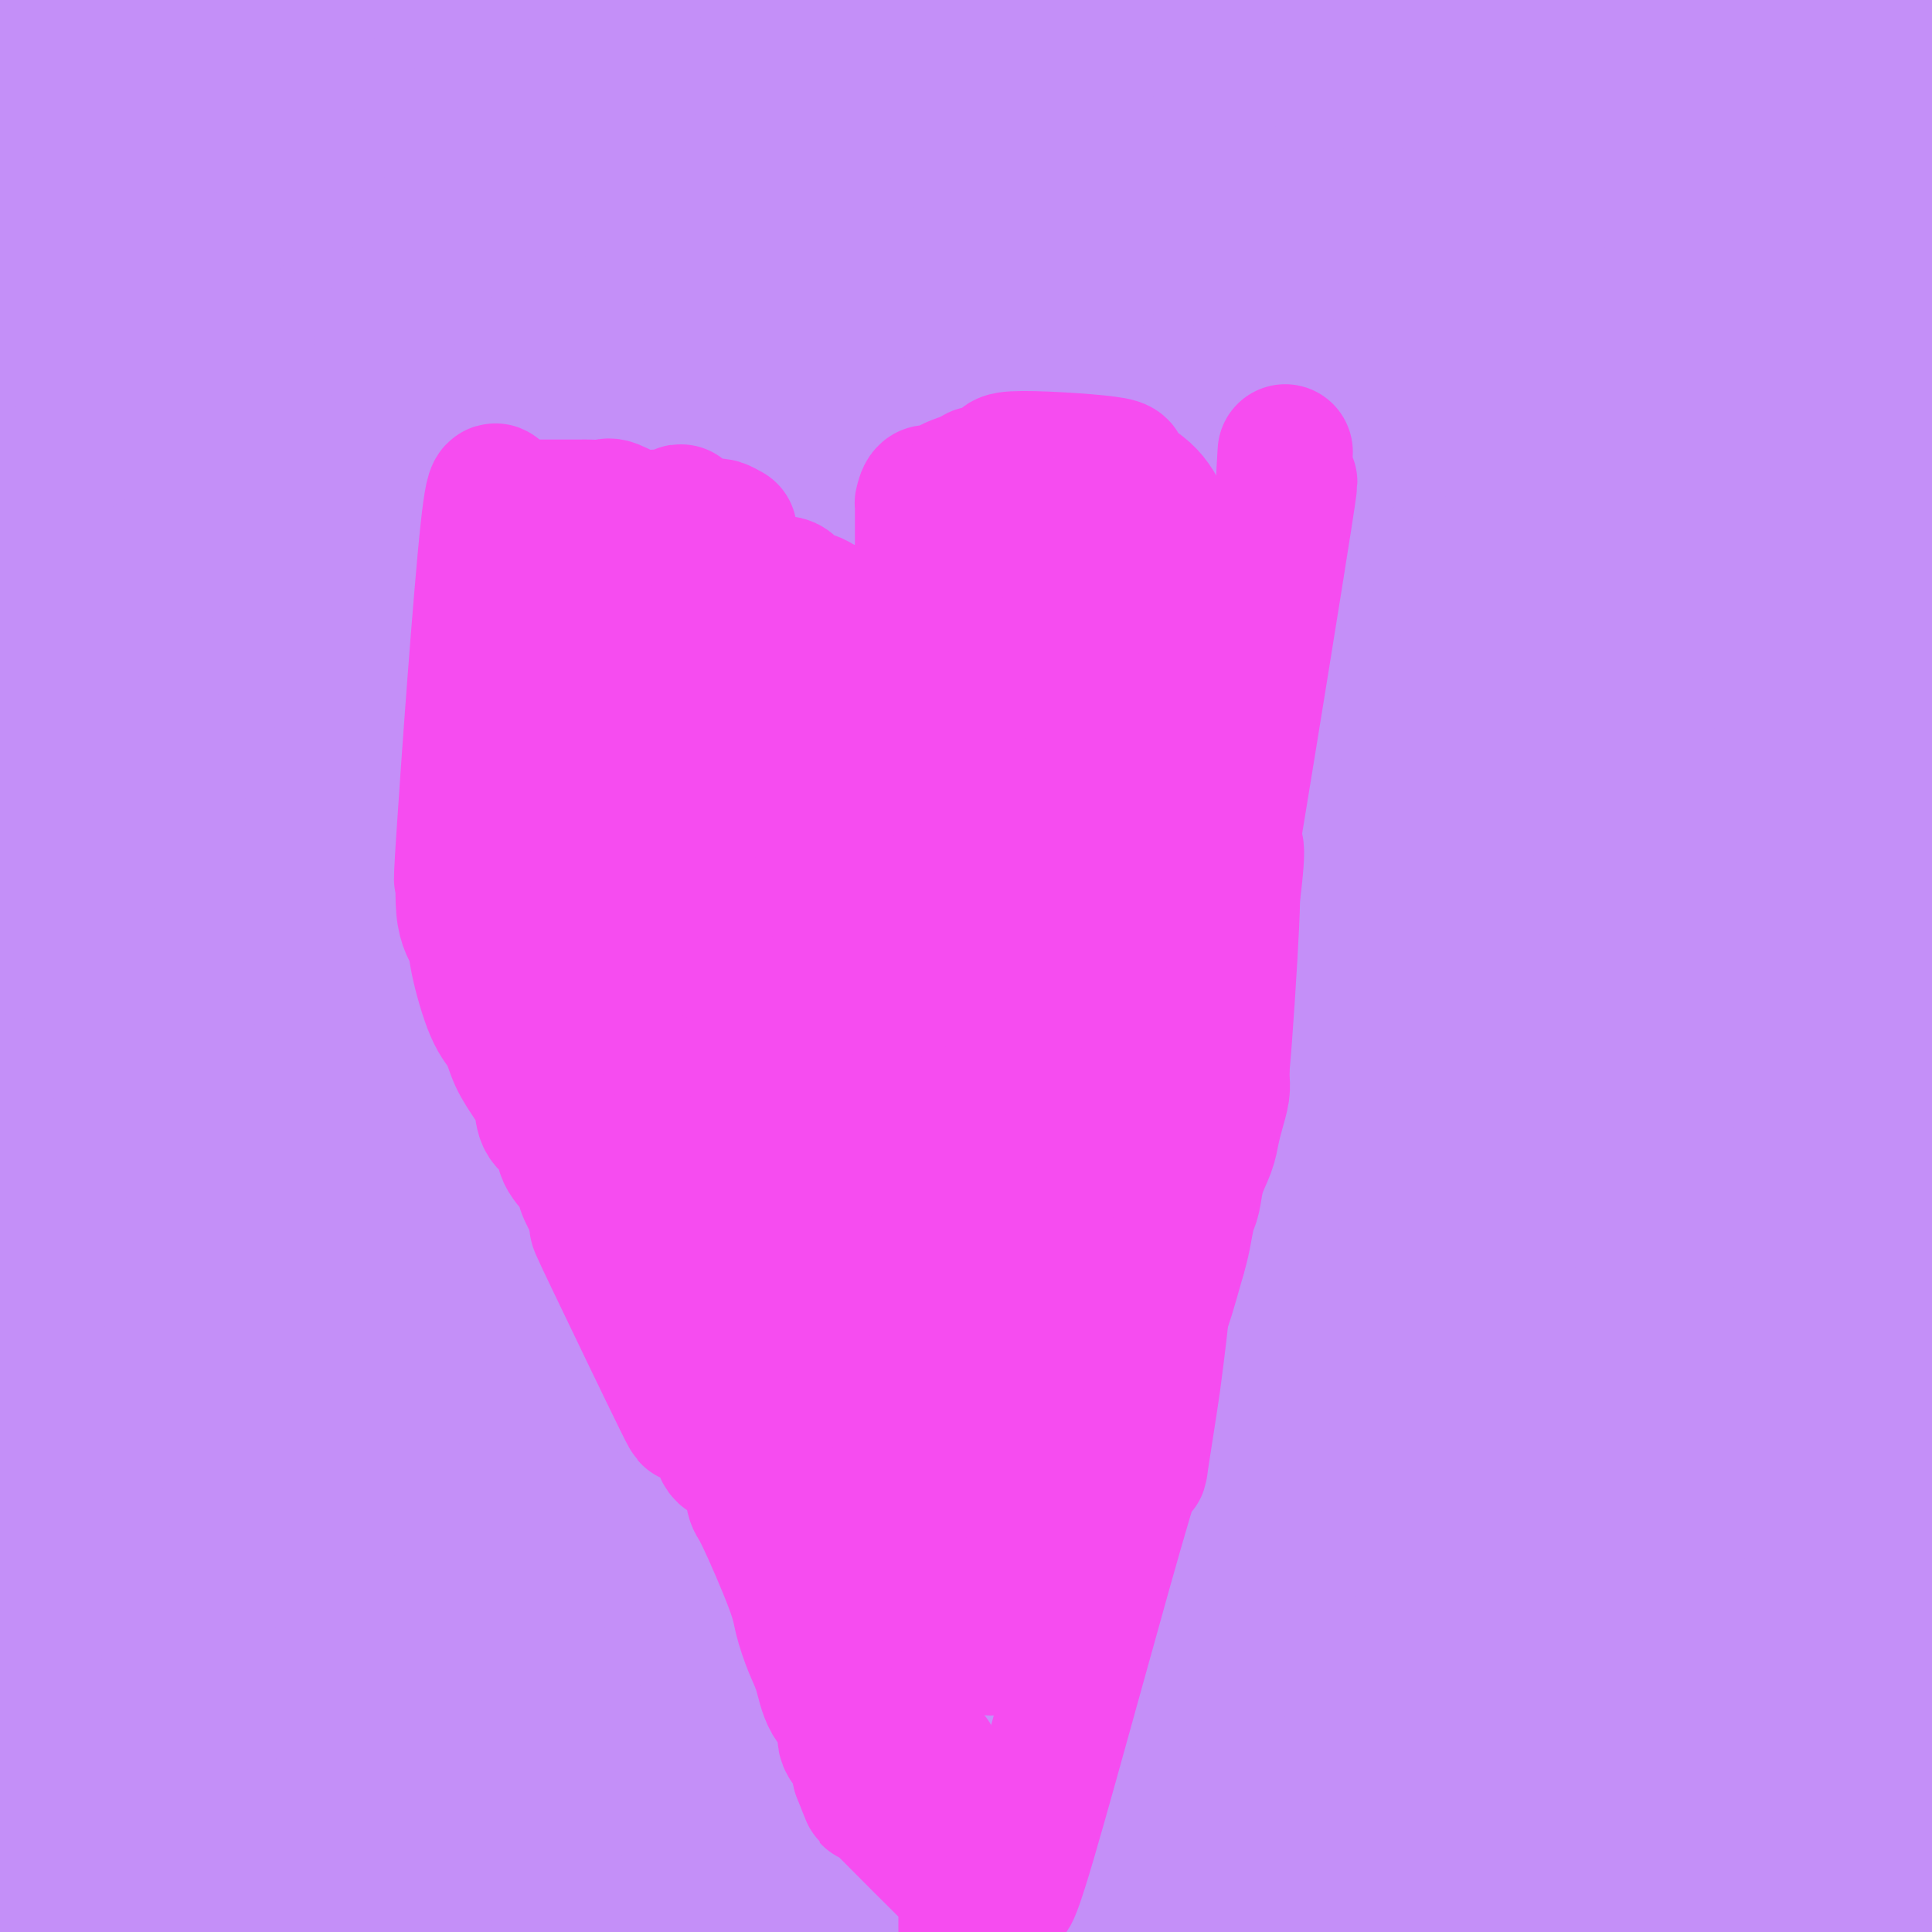 <svg viewBox='0 0 400 400' version='1.1' xmlns='http://www.w3.org/2000/svg' xmlns:xlink='http://www.w3.org/1999/xlink'><g fill='none' stroke='#C48FF8' stroke-width='28' stroke-linecap='round' stroke-linejoin='round'><path d='M151,341c-0.474,-3.159 -0.948,-6.317 -1,-13c-0.052,-6.683 0.319,-16.890 0,-25c-0.319,-8.110 -1.327,-14.124 3,-30c4.327,-15.876 13.988,-41.616 21,-63c7.012,-21.384 11.373,-38.412 17,-56c5.627,-17.588 12.519,-35.736 18,-51c5.481,-15.264 9.549,-27.645 13,-38c3.451,-10.355 6.283,-18.684 8,-25c1.717,-6.316 2.319,-10.619 3,-14c0.681,-3.381 1.441,-5.841 2,-8c0.559,-2.159 0.918,-4.019 1,-5c0.082,-0.981 -0.113,-1.085 0,-1c0.113,0.085 0.533,0.357 0,3c-0.533,2.643 -2.019,7.657 -5,15c-2.981,7.343 -7.456,17.014 -12,27c-4.544,9.986 -9.158,20.285 -13,35c-3.842,14.715 -6.911,33.845 -10,49c-3.089,15.155 -6.198,26.334 -8,42c-1.802,15.666 -2.299,35.818 -3,54c-0.701,18.182 -1.608,34.393 -2,50c-0.392,15.607 -0.271,30.609 0,44c0.271,13.391 0.690,25.169 1,37c0.310,11.831 0.510,23.714 2,34c1.490,10.286 4.271,18.974 6,25c1.729,6.026 2.405,9.391 3,12c0.595,2.609 1.108,4.462 1,5c-0.108,0.538 -0.837,-0.240 -1,1c-0.163,1.240 0.239,4.497 0,0c-0.239,-4.497 -1.120,-16.749 -2,-29'/><path d='M193,416c-1.743,-30.596 -4.599,-93.086 -5,-132c-0.401,-38.914 1.653,-54.251 2,-67c0.347,-12.749 -1.013,-22.911 9,-55c10.013,-32.089 31.398,-86.104 41,-109c9.602,-22.896 7.421,-14.674 9,-15c1.579,-0.326 6.917,-9.201 9,-12c2.083,-2.799 0.912,0.478 1,8c0.088,7.522 1.435,19.289 2,41c0.565,21.711 0.350,53.364 0,84c-0.350,30.636 -0.833,60.253 0,93c0.833,32.747 2.982,68.624 4,87c1.018,18.376 0.904,19.250 2,25c1.096,5.750 3.402,16.375 6,26c2.598,9.625 5.488,18.250 8,25c2.512,6.750 4.647,11.626 7,16c2.353,4.374 4.925,8.246 8,11c3.075,2.754 6.652,4.389 9,6c2.348,1.611 3.468,3.198 5,4c1.532,0.802 3.478,0.820 5,1c1.522,0.180 2.622,0.520 3,-11c0.378,-11.520 0.034,-34.902 0,-54c-0.034,-19.098 0.241,-33.911 -1,-62c-1.241,-28.089 -3.998,-69.452 -5,-99c-1.002,-29.548 -0.248,-47.281 0,-62c0.248,-14.719 -0.010,-26.424 0,-36c0.010,-9.576 0.289,-17.022 1,-25c0.711,-7.978 1.856,-16.489 3,-25'/><path d='M316,79c5.167,-16.184 16.084,-31.644 21,-51c4.916,-19.356 3.832,-42.610 3,-1c-0.832,41.610 -1.411,148.083 0,205c1.411,56.917 4.812,64.280 13,94c8.188,29.720 21.162,81.799 27,105c5.838,23.201 4.541,17.525 4,16c-0.541,-1.525 -0.325,1.101 0,3c0.325,1.899 0.758,3.073 2,5c1.242,1.927 3.294,4.609 1,-1c-2.294,-5.609 -8.935,-19.508 -15,-56c-6.065,-36.492 -11.554,-95.578 -14,-132c-2.446,-36.422 -1.849,-50.180 -1,-69c0.849,-18.820 1.950,-42.702 7,-66c5.050,-23.298 14.050,-46.013 19,-62c4.950,-15.987 5.850,-25.247 8,-32c2.150,-6.753 5.550,-10.999 8,-15c2.450,-4.001 3.951,-7.757 5,-10c1.049,-2.243 1.647,-2.972 2,-2c0.353,0.972 0.462,3.647 0,10c-0.462,6.353 -1.494,16.385 -3,36c-1.506,19.615 -3.486,48.814 -5,77c-1.514,28.186 -2.561,55.358 -4,79c-1.439,23.642 -3.268,43.755 -2,66c1.268,22.245 5.634,46.623 10,71'/><path d='M402,349c2.856,20.957 4.997,37.849 6,47c1.003,9.151 0.869,10.561 1,12c0.131,1.439 0.528,2.909 2,8c1.472,5.091 4.020,13.805 0,4c-4.020,-9.805 -14.608,-38.127 -23,-60c-8.392,-21.873 -14.588,-37.296 -20,-82c-5.412,-44.704 -10.041,-118.691 -10,-157c0.041,-38.309 4.751,-40.942 8,-48c3.249,-7.058 5.037,-18.540 10,-32c4.963,-13.460 13.100,-28.898 17,-33c3.900,-4.102 3.564,3.132 4,2c0.436,-1.132 1.645,-10.632 2,9c0.355,19.632 -0.144,68.395 2,115c2.144,46.605 6.931,91.053 11,123c4.069,31.947 7.420,51.393 10,69c2.580,17.607 4.391,33.375 6,47c1.609,13.625 3.018,25.108 4,35c0.982,9.892 1.539,18.192 2,24c0.461,5.808 0.828,9.122 1,12c0.172,2.878 0.149,5.319 0,6c-0.149,0.681 -0.424,-0.398 0,1c0.424,1.398 1.547,5.272 -3,-13c-4.547,-18.272 -14.763,-58.688 -22,-91c-7.237,-32.312 -11.496,-56.518 -14,-82c-2.504,-25.482 -3.252,-52.241 -4,-79'/><path d='M392,186c-0.537,-24.375 0.122,-45.813 2,-63c1.878,-17.187 4.976,-30.123 8,-38c3.024,-7.877 5.973,-10.693 10,-25c4.027,-14.307 9.133,-40.103 14,-17c4.867,23.103 9.497,95.107 14,143c4.503,47.893 8.881,71.675 13,93c4.119,21.325 7.979,40.194 11,59c3.021,18.806 5.203,37.551 6,50c0.797,12.449 0.209,18.603 0,23c-0.209,4.397 -0.038,7.039 0,8c0.038,0.961 -0.057,0.242 -2,0c-1.943,-0.242 -5.735,-0.008 -10,-4c-4.265,-3.992 -9.002,-12.209 -15,-24c-5.998,-11.791 -13.258,-27.154 -20,-46c-6.742,-18.846 -12.966,-41.174 -18,-63c-5.034,-21.826 -8.880,-43.151 -11,-63c-2.120,-19.849 -2.516,-38.221 -3,-53c-0.484,-14.779 -1.057,-25.964 -1,-36c0.057,-10.036 0.743,-18.921 1,-24c0.257,-5.079 0.086,-6.351 0,-9c-0.086,-2.649 -0.086,-6.675 0,-8c0.086,-1.325 0.256,0.052 0,6c-0.256,5.948 -0.940,16.467 -1,36c-0.060,19.533 0.504,48.080 0,77c-0.504,28.920 -2.074,58.213 3,98c5.074,39.787 16.793,90.067 24,118c7.207,27.933 9.902,33.521 12,40c2.098,6.479 3.599,13.851 5,18c1.401,4.149 2.700,5.074 4,6'/><path d='M438,488c3.413,11.659 1.444,8.806 0,1c-1.444,-7.806 -2.365,-20.564 -3,-17c-0.635,3.564 -0.985,23.452 -15,-40c-14.015,-63.452 -41.696,-210.242 -52,-274c-10.304,-63.758 -3.231,-44.484 0,-48c3.231,-3.516 2.621,-29.821 4,-46c1.379,-16.179 4.747,-22.230 7,-29c2.253,-6.770 3.392,-14.258 4,-18c0.608,-3.742 0.687,-3.737 1,-4c0.313,-0.263 0.861,-0.794 1,2c0.139,2.794 -0.131,8.914 -2,35c-1.869,26.086 -5.337,72.140 -7,120c-1.663,47.860 -1.521,97.527 0,135c1.521,37.473 4.422,62.754 6,82c1.578,19.246 1.832,32.458 3,42c1.168,9.542 3.250,15.414 4,20c0.750,4.586 0.169,7.885 0,9c-0.169,1.115 0.076,0.047 -1,0c-1.076,-0.047 -3.471,0.929 -7,-2c-3.529,-2.929 -8.190,-9.763 -14,-23c-5.810,-13.237 -12.767,-32.878 -20,-54c-7.233,-21.122 -14.741,-43.724 -19,-68c-4.259,-24.276 -5.268,-50.225 -7,-75c-1.732,-24.775 -4.185,-48.376 -2,-71c2.185,-22.624 9.008,-44.270 14,-62c4.992,-17.730 8.152,-31.543 11,-42c2.848,-10.457 5.385,-17.559 7,-23c1.615,-5.441 2.307,-9.220 3,-13'/><path d='M354,25c5.854,-21.892 2.990,-6.623 2,0c-0.990,6.623 -0.106,4.601 0,0c0.106,-4.601 -0.567,-11.781 -7,52c-6.433,63.781 -18.626,198.522 -21,262c-2.374,63.478 5.070,55.693 9,63c3.930,7.307 4.347,29.705 5,44c0.653,14.295 1.544,20.486 2,26c0.456,5.514 0.477,10.351 0,13c-0.477,2.649 -1.453,3.109 -4,4c-2.547,0.891 -6.664,2.213 -12,-2c-5.336,-4.213 -11.892,-13.960 -21,-35c-9.108,-21.040 -20.767,-53.373 -29,-85c-8.233,-31.627 -13.040,-62.547 -15,-86c-1.960,-23.453 -1.072,-39.440 -1,-56c0.072,-16.560 -0.671,-33.692 -1,-46c-0.329,-12.308 -0.243,-19.793 0,-26c0.243,-6.207 0.642,-11.137 1,-14c0.358,-2.863 0.673,-3.659 1,-4c0.327,-0.341 0.665,-0.227 1,0c0.335,0.227 0.665,0.566 1,7c0.335,6.434 0.673,18.964 1,37c0.327,18.036 0.641,41.580 2,67c1.359,25.420 3.762,52.718 8,78c4.238,25.282 10.311,48.550 14,66c3.689,17.450 4.993,29.083 6,38c1.007,8.917 1.716,15.119 2,19c0.284,3.881 0.142,5.440 0,7'/><path d='M298,454c-2.291,8.513 -12.017,-2.206 -20,-16c-7.983,-13.794 -14.221,-30.665 -21,-58c-6.779,-27.335 -14.098,-65.134 -18,-101c-3.902,-35.866 -4.389,-69.800 -2,-103c2.389,-33.200 7.652,-65.666 11,-81c3.348,-15.334 4.780,-13.537 7,-17c2.220,-3.463 5.228,-12.187 7,-13c1.772,-0.813 2.308,6.285 3,-6c0.692,-12.285 1.540,-43.951 1,-2c-0.540,41.951 -2.469,157.521 4,230c6.469,72.479 21.336,101.869 31,127c9.664,25.131 14.124,46.003 16,55c1.876,8.997 1.169,6.120 2,8c0.831,1.880 3.199,8.517 4,12c0.801,3.483 0.034,3.813 0,5c-0.034,1.187 0.663,3.232 0,1c-0.663,-2.232 -2.687,-8.743 -8,-26c-5.313,-17.257 -13.916,-45.262 -23,-75c-9.084,-29.738 -18.648,-61.209 -23,-89c-4.352,-27.791 -3.492,-51.901 -3,-74c0.492,-22.099 0.616,-42.186 2,-60c1.384,-17.814 4.027,-33.353 7,-47c2.973,-13.647 6.274,-25.400 10,-35c3.726,-9.600 7.875,-17.047 11,-23c3.125,-5.953 5.226,-10.410 7,-13c1.774,-2.590 3.221,-3.311 4,-4c0.779,-0.689 0.889,-1.344 1,-2'/><path d='M308,47c3.452,-4.956 0.580,3.654 -1,5c-1.580,1.346 -1.870,-4.573 0,34c1.870,38.573 5.900,121.637 11,181c5.100,59.363 11.271,95.024 12,112c0.729,16.976 -3.984,15.266 -7,15c-3.016,-0.266 -4.335,0.913 -8,-7c-3.665,-7.913 -9.677,-24.919 -15,-41c-5.323,-16.081 -9.958,-31.238 -12,-49c-2.042,-17.762 -1.492,-38.128 -1,-57c0.492,-18.872 0.927,-36.250 2,-53c1.073,-16.750 2.785,-32.874 6,-49c3.215,-16.126 7.934,-32.255 12,-48c4.066,-15.745 7.481,-31.106 12,-44c4.519,-12.894 10.143,-23.322 14,-31c3.857,-7.678 5.946,-12.604 8,-16c2.054,-3.396 4.074,-5.260 5,-4c0.926,1.260 0.760,5.644 1,11c0.240,5.356 0.888,11.686 1,35c0.112,23.314 -0.310,63.614 -1,92c-0.690,28.386 -1.646,44.859 -2,60c-0.354,15.141 -0.105,28.949 0,41c0.105,12.051 0.067,22.343 0,32c-0.067,9.657 -0.162,18.679 -1,26c-0.838,7.321 -2.421,12.942 -3,18c-0.579,5.058 -0.156,9.554 -2,13c-1.844,3.446 -5.955,5.842 -8,7c-2.045,1.158 -2.022,1.079 -2,1'/><path d='M329,331c-3.012,3.748 -5.541,9.118 -10,-17c-4.459,-26.118 -10.849,-83.723 -14,-118c-3.151,-34.277 -3.062,-45.225 0,-73c3.062,-27.775 9.098,-72.378 13,-94c3.902,-21.622 5.669,-20.262 8,-25c2.331,-4.738 5.227,-15.572 7,-22c1.773,-6.428 2.422,-8.449 4,-12c1.578,-3.551 4.085,-8.632 5,-11c0.915,-2.368 0.238,-2.025 0,-2c-0.238,0.025 -0.038,-0.270 0,0c0.038,0.270 -0.086,1.105 -1,2c-0.914,0.895 -2.619,1.851 -5,5c-2.381,3.149 -5.439,8.492 -9,14c-3.561,5.508 -7.623,11.180 -12,17c-4.377,5.820 -9.067,11.787 -14,18c-4.933,6.213 -10.108,12.671 -14,17c-3.892,4.329 -6.501,6.529 -12,12c-5.499,5.471 -13.889,14.214 -19,19c-5.111,4.786 -6.944,5.613 -9,7c-2.056,1.387 -4.336,3.332 -6,5c-1.664,1.668 -2.711,3.060 -4,4c-1.289,0.940 -2.821,1.429 -4,2c-1.179,0.571 -2.004,1.225 -2,1c0.004,-0.225 0.836,-1.328 1,-2c0.164,-0.672 -0.340,-0.912 3,-6c3.340,-5.088 10.526,-15.025 18,-24c7.474,-8.975 15.237,-16.987 23,-25'/><path d='M276,23c6.409,-7.383 10.933,-13.339 17,-18c6.067,-4.661 13.678,-8.027 22,-20c8.322,-11.973 17.357,-32.553 5,0c-12.357,32.553 -46.104,118.241 -63,162c-16.896,43.759 -16.941,45.591 -22,61c-5.059,15.409 -15.134,44.395 -21,60c-5.866,15.605 -7.524,17.828 -9,21c-1.476,3.172 -2.769,7.293 -4,10c-1.231,2.707 -2.401,4.002 -3,5c-0.599,0.998 -0.626,1.700 -1,3c-0.374,1.300 -1.094,3.199 2,-15c3.094,-18.199 10.002,-56.495 17,-96c6.998,-39.505 14.088,-80.219 21,-110c6.912,-29.781 13.648,-48.627 18,-64c4.352,-15.373 6.319,-27.271 8,-35c1.681,-7.729 3.076,-11.288 4,-14c0.924,-2.712 1.377,-4.576 2,-6c0.623,-1.424 1.414,-2.406 2,-3c0.586,-0.594 0.966,-0.799 0,5c-0.966,5.799 -3.277,17.602 -6,33c-2.723,15.398 -5.858,34.392 -9,55c-3.142,20.608 -6.289,42.829 -9,67c-2.711,24.171 -4.984,50.293 -6,72c-1.016,21.707 -0.773,38.998 0,61c0.773,22.002 2.078,48.715 5,74c2.922,25.285 7.461,49.143 12,73'/><path d='M258,404c9.379,35.139 26.825,86.487 34,108c7.175,21.513 4.079,13.189 9,22c4.921,8.811 17.859,34.755 1,12c-16.859,-22.755 -63.516,-94.209 -86,-143c-22.484,-48.791 -20.794,-74.919 -22,-100c-1.206,-25.081 -5.308,-49.115 -7,-68c-1.692,-18.885 -0.974,-32.621 -1,-46c-0.026,-13.379 -0.796,-26.401 0,-37c0.796,-10.599 3.158,-18.775 6,-26c2.842,-7.225 6.163,-13.498 9,-19c2.837,-5.502 5.189,-10.232 7,-12c1.811,-1.768 3.081,-0.575 4,-3c0.919,-2.425 1.486,-8.467 2,-2c0.514,6.467 0.974,25.444 2,57c1.026,31.556 2.619,75.691 5,107c2.381,31.309 5.549,49.793 8,66c2.451,16.207 4.186,30.137 6,41c1.814,10.863 3.708,18.658 5,26c1.292,7.342 1.983,14.231 4,23c2.017,8.769 5.359,19.419 9,32c3.641,12.581 7.582,27.092 13,41c5.418,13.908 12.312,27.212 17,39c4.688,11.788 7.171,22.059 9,30c1.829,7.941 3.006,13.551 2,15c-1.006,1.449 -4.194,-1.264 -8,-5c-3.806,-3.736 -8.230,-8.496 -15,-18c-6.770,-9.504 -15.885,-23.752 -25,-38'/><path d='M246,506c-9.375,-18.215 -20.311,-44.752 -28,-74c-7.689,-29.248 -12.130,-61.206 -18,-77c-5.870,-15.794 -13.170,-15.422 -8,-61c5.170,-45.578 22.811,-137.104 30,-172c7.189,-34.896 3.926,-13.162 3,-4c-0.926,9.162 0.485,5.753 1,9c0.515,3.247 0.133,13.152 0,24c-0.133,10.848 -0.019,22.641 0,39c0.019,16.359 -0.059,37.284 0,65c0.059,27.716 0.255,62.222 0,99c-0.255,36.778 -0.961,75.826 0,99c0.961,23.174 3.589,30.473 4,37c0.411,6.527 -1.394,12.280 -2,18c-0.606,5.720 -0.012,11.406 -2,15c-1.988,3.594 -6.558,5.094 -12,4c-5.442,-1.094 -11.757,-4.783 -19,-11c-7.243,-6.217 -15.415,-14.964 -25,-34c-9.585,-19.036 -20.582,-48.362 -30,-82c-9.418,-33.638 -17.256,-71.589 -21,-108c-3.744,-36.411 -3.392,-71.283 -3,-98c0.392,-26.717 0.826,-45.280 4,-64c3.174,-18.720 9.088,-37.598 14,-53c4.912,-15.402 8.822,-27.329 13,-38c4.178,-10.671 8.625,-20.087 13,-26c4.375,-5.913 8.678,-8.323 11,-10c2.322,-1.677 2.663,-2.622 3,3c0.337,5.622 0.668,17.811 1,30'/><path d='M175,36c0.170,13.882 0.096,33.588 0,78c-0.096,44.412 -0.215,113.530 0,184c0.215,70.470 0.763,142.294 1,171c0.237,28.706 0.161,14.296 0,11c-0.161,-3.296 -0.409,4.523 0,8c0.409,3.477 1.474,2.614 0,-9c-1.474,-11.614 -5.486,-33.978 -10,-63c-4.514,-29.022 -9.531,-64.701 -11,-107c-1.469,-42.299 0.609,-91.218 3,-125c2.391,-33.782 5.094,-52.426 13,-78c7.906,-25.574 21.017,-58.079 27,-72c5.983,-13.921 4.840,-9.259 6,-8c1.160,1.259 4.624,-0.884 6,-3c1.376,-2.116 0.665,-4.206 1,1c0.335,5.206 1.715,17.709 0,39c-1.715,21.291 -6.524,51.371 -9,87c-2.476,35.629 -2.620,76.806 -3,118c-0.380,41.194 -0.995,82.406 -1,113c-0.005,30.594 0.600,50.570 1,67c0.400,16.430 0.597,29.314 1,39c0.403,9.686 1.014,16.173 0,23c-1.014,6.827 -3.653,13.995 -6,20c-2.347,6.005 -4.401,10.848 -5,13c-0.599,2.152 0.257,1.615 0,1c-0.257,-0.615 -1.629,-1.307 -3,-2'/><path d='M186,542c-6.078,-20.127 -19.772,-69.946 -28,-109c-8.228,-39.054 -10.988,-67.344 -13,-113c-2.012,-45.656 -3.276,-108.677 -2,-150c1.276,-41.323 5.092,-60.950 8,-74c2.908,-13.050 4.908,-19.525 18,-50c13.092,-30.475 37.277,-84.949 47,-106c9.723,-21.051 4.983,-8.679 4,-5c-0.983,3.679 1.791,-1.334 1,2c-0.791,3.334 -5.148,15.015 -11,38c-5.852,22.985 -13.200,57.274 -19,96c-5.800,38.726 -10.051,81.890 -13,125c-2.949,43.110 -4.596,86.166 -5,122c-0.404,35.834 0.434,64.444 -3,92c-3.434,27.556 -11.139,54.056 -15,65c-3.861,10.944 -3.877,6.333 -5,6c-1.123,-0.333 -3.354,3.614 -5,6c-1.646,2.386 -2.707,3.211 -6,-2c-3.293,-5.211 -8.817,-16.457 -15,-37c-6.183,-20.543 -13.024,-50.383 -17,-85c-3.976,-34.617 -5.086,-74.009 -7,-105c-1.914,-30.991 -4.634,-53.579 -1,-87c3.634,-33.421 13.620,-77.674 20,-101c6.380,-23.326 9.153,-25.727 14,-33c4.847,-7.273 11.766,-19.420 18,-26c6.234,-6.580 11.781,-7.594 16,-9c4.219,-1.406 7.109,-3.203 10,-5'/><path d='M177,-3c5.327,1.154 5.643,11.039 6,9c0.357,-2.039 0.755,-16.001 3,30c2.245,46.001 6.337,151.964 13,219c6.663,67.036 15.895,95.144 19,110c3.105,14.856 0.081,16.459 -7,-16c-7.081,-32.459 -18.219,-98.980 -23,-143c-4.781,-44.020 -3.204,-65.537 -3,-86c0.204,-20.463 -0.966,-39.870 0,-55c0.966,-15.130 4.069,-25.982 7,-36c2.931,-10.018 5.691,-19.201 9,-26c3.309,-6.799 7.166,-11.214 10,-15c2.834,-3.786 4.646,-6.945 6,-8c1.354,-1.055 2.251,-0.007 3,0c0.749,0.007 1.349,-1.026 2,0c0.651,1.026 1.354,4.113 2,16c0.646,11.887 1.235,32.575 1,57c-0.235,24.425 -1.296,52.588 0,93c1.296,40.412 4.947,93.073 7,122c2.053,28.927 2.507,34.121 3,43c0.493,8.879 1.023,21.442 1,29c-0.023,7.558 -0.601,10.109 -1,13c-0.399,2.891 -0.621,6.120 -3,6c-2.379,-0.120 -6.916,-3.589 -12,-13c-5.084,-9.411 -10.715,-24.765 -16,-49c-5.285,-24.235 -10.224,-57.353 -13,-88c-2.776,-30.647 -3.388,-58.824 -4,-87'/><path d='M187,122c4.207,-31.982 16.725,-68.438 26,-92c9.275,-23.562 15.309,-34.229 26,-39c10.691,-4.771 26.041,-3.644 33,1c6.959,4.644 5.529,12.805 7,21c1.471,8.195 5.843,16.424 10,25c4.157,8.576 8.100,17.497 11,24c2.900,6.503 4.756,10.587 7,15c2.244,4.413 4.874,9.156 7,12c2.126,2.844 3.746,3.791 5,5c1.254,1.209 2.141,2.680 3,4c0.859,1.320 1.689,2.487 2,3c0.311,0.513 0.101,0.370 0,1c-0.101,0.630 -0.095,2.031 -2,1c-1.905,-1.031 -5.722,-4.495 -10,-8c-4.278,-3.505 -9.017,-7.053 -13,-10c-3.983,-2.947 -7.208,-5.295 -10,-7c-2.792,-1.705 -5.149,-2.767 -8,-5c-2.851,-2.233 -6.195,-5.636 -9,-8c-2.805,-2.364 -5.072,-3.689 -7,-5c-1.928,-1.311 -3.519,-2.607 -5,-4c-1.481,-1.393 -2.853,-2.881 -4,-4c-1.147,-1.119 -2.070,-1.867 -2,-3c0.070,-1.133 1.134,-2.651 2,-4c0.866,-1.349 1.533,-2.528 6,-4c4.467,-1.472 12.733,-3.236 21,-5'/><path d='M283,36c13.425,-2.193 36.488,-5.177 52,-7c15.512,-1.823 23.474,-2.486 28,-3c4.526,-0.514 5.617,-0.881 12,-1c6.383,-0.119 18.060,0.009 20,0c1.940,-0.009 -5.855,-0.155 -8,0c-2.145,0.155 1.362,0.613 -3,0c-4.362,-0.613 -16.591,-2.296 -22,-3c-5.409,-0.704 -3.999,-0.430 -4,-2c-0.001,-1.570 -1.415,-4.985 -2,-7c-0.585,-2.015 -0.342,-2.631 0,-4c0.342,-1.369 0.783,-3.489 1,-5c0.217,-1.511 0.208,-2.411 1,-4c0.792,-1.589 2.383,-3.867 2,-4c-0.383,-0.133 -2.741,1.879 -5,4c-2.259,2.121 -4.420,4.352 -9,8c-4.580,3.648 -11.579,8.713 -20,15c-8.421,6.287 -18.263,13.796 -30,22c-11.737,8.204 -25.368,17.102 -39,26'/><path d='M257,71c-29.870,19.880 -53.046,32.079 -69,39c-15.954,6.921 -24.685,8.564 -29,15c-4.315,6.436 -4.215,17.666 -16,7c-11.785,-10.666 -35.455,-43.229 -45,-63c-9.545,-19.771 -4.965,-26.749 -4,-32c0.965,-5.251 -1.686,-8.773 -3,-12c-1.314,-3.227 -1.290,-6.158 -2,-8c-0.710,-1.842 -2.155,-2.595 -4,-2c-1.845,0.595 -4.091,2.539 -6,7c-1.909,4.461 -3.481,11.439 -6,23c-2.519,11.561 -5.983,27.705 -9,59c-3.017,31.295 -5.585,77.739 -7,118c-1.415,40.261 -1.678,74.337 -2,106c-0.322,31.663 -0.703,60.911 1,84c1.703,23.089 5.492,40.018 8,58c2.508,17.982 3.736,37.017 5,52c1.264,14.983 2.563,25.914 3,35c0.437,9.086 0.010,16.328 0,21c-0.010,4.672 0.397,6.772 0,8c-0.397,1.228 -1.596,1.582 -3,-2c-1.404,-3.582 -3.012,-11.099 -7,-25c-3.988,-13.901 -10.356,-34.186 -16,-64c-5.644,-29.814 -10.564,-69.156 -13,-100c-2.436,-30.844 -2.387,-53.189 -1,-73c1.387,-19.811 4.110,-37.089 7,-51c2.890,-13.911 5.945,-24.456 9,-35'/><path d='M48,236c7.459,-33.039 18.107,-72.635 23,-93c4.893,-20.365 4.031,-21.498 13,-48c8.969,-26.502 27.769,-78.374 35,-94c7.231,-15.626 2.893,4.994 1,20c-1.893,15.006 -1.341,24.398 -2,39c-0.659,14.602 -2.528,34.415 -4,57c-1.472,22.585 -2.548,47.941 -4,69c-1.452,21.059 -3.280,37.821 -5,54c-1.720,16.179 -3.331,31.776 -5,45c-1.669,13.224 -3.395,24.073 -4,34c-0.605,9.927 -0.088,18.930 0,29c0.088,10.070 -0.253,21.208 -1,33c-0.747,11.792 -1.898,24.238 0,38c1.898,13.762 6.847,28.842 10,39c3.153,10.158 4.509,15.396 6,20c1.491,4.604 3.116,8.576 4,11c0.884,2.424 1.025,3.302 1,4c-0.025,0.698 -0.217,1.218 0,1c0.217,-0.218 0.842,-1.174 -1,-6c-1.842,-4.826 -6.152,-13.521 -10,-24c-3.848,-10.479 -7.233,-22.741 -12,-44c-4.767,-21.259 -10.915,-51.514 -15,-81c-4.085,-29.486 -6.105,-58.202 -8,-85c-1.895,-26.798 -3.664,-51.676 -4,-74c-0.336,-22.324 0.761,-42.092 3,-57c2.239,-14.908 5.619,-24.954 9,-35'/><path d='M78,88c2.622,-8.671 4.676,-12.848 6,-18c1.324,-5.152 1.918,-11.279 3,-6c1.082,5.279 2.653,21.966 1,-1c-1.653,-22.966 -6.529,-85.584 1,2c7.529,87.584 27.464,325.369 32,416c4.536,90.631 -6.326,34.107 -13,12c-6.674,-22.107 -9.161,-9.798 -15,-10c-5.839,-0.202 -15.032,-12.916 -21,-29c-5.968,-16.084 -8.712,-35.537 -11,-52c-2.288,-16.463 -4.120,-29.935 -5,-46c-0.880,-16.065 -0.806,-34.722 0,-52c0.806,-17.278 2.346,-33.178 6,-51c3.654,-17.822 9.424,-37.566 14,-56c4.576,-18.434 7.960,-35.558 11,-51c3.040,-15.442 5.738,-29.201 9,-40c3.262,-10.799 7.090,-18.639 10,-25c2.910,-6.361 4.904,-11.242 7,-15c2.096,-3.758 4.295,-6.394 5,-7c0.705,-0.606 -0.084,0.817 0,1c0.084,0.183 1.040,-0.874 0,4c-1.040,4.874 -4.077,15.679 -7,33c-2.923,17.321 -5.732,41.158 -9,64c-3.268,22.842 -6.995,44.688 -12,68c-5.005,23.312 -11.287,48.089 -15,67c-3.713,18.911 -4.856,31.955 -6,45'/><path d='M69,341c-8.198,50.555 -4.193,35.942 -3,38c1.193,2.058 -0.425,20.789 -1,39c-0.575,18.211 -0.106,35.904 6,11c6.106,-24.904 17.850,-92.404 22,-129c4.150,-36.596 0.706,-42.288 -2,-77c-2.706,-34.712 -4.673,-98.443 -6,-132c-1.327,-33.557 -2.015,-36.938 -2,-43c0.015,-6.062 0.732,-14.805 1,-21c0.268,-6.195 0.086,-9.843 0,-13c-0.086,-3.157 -0.075,-5.824 0,-6c0.075,-0.176 0.213,2.137 -1,3c-1.213,0.863 -3.777,0.274 -7,22c-3.223,21.726 -7.105,65.768 -11,109c-3.895,43.232 -7.801,85.656 -10,135c-2.199,49.344 -2.690,105.608 -4,135c-1.310,29.392 -3.440,31.911 -5,37c-1.560,5.089 -2.549,12.746 -4,20c-1.451,7.254 -3.363,14.103 -5,17c-1.637,2.897 -3.000,1.840 -4,-1c-1.000,-2.840 -1.636,-7.463 -3,-16c-1.364,-8.537 -3.457,-20.986 -6,-47c-2.543,-26.014 -5.537,-65.591 -7,-102c-1.463,-36.409 -1.394,-69.648 -2,-100c-0.606,-30.352 -1.887,-57.815 0,-77c1.887,-19.185 6.944,-30.093 12,-41'/><path d='M27,102c3.436,-13.338 6.027,-26.181 8,-28c1.973,-1.819 3.328,7.388 5,-20c1.672,-27.388 3.660,-91.369 4,-11c0.340,80.369 -0.970,305.089 -1,392c-0.030,86.911 1.219,36.012 0,21c-1.219,-15.012 -4.905,5.862 -12,15c-7.095,9.138 -17.600,6.541 -23,0c-5.400,-6.541 -5.696,-17.028 -6,-22c-0.304,-4.972 -0.617,-4.431 -1,-23c-0.383,-18.569 -0.836,-56.247 -1,-87c-0.164,-30.753 -0.040,-54.580 0,-82c0.040,-27.420 -0.003,-58.432 0,-84c0.003,-25.568 0.054,-45.693 0,-62c-0.054,-16.307 -0.213,-28.796 0,-39c0.213,-10.204 0.798,-18.124 2,-24c1.202,-5.876 3.019,-9.710 4,-12c0.981,-2.290 1.125,-3.038 2,-5c0.875,-1.962 2.482,-5.138 3,3c0.518,8.138 -0.054,27.591 1,50c1.054,22.409 3.732,47.773 7,75c3.268,27.227 7.124,56.315 10,82c2.876,25.685 4.771,47.967 6,65c1.229,17.033 1.792,28.817 2,38c0.208,9.183 0.059,15.767 0,20c-0.059,4.233 -0.030,6.117 0,8'/><path d='M37,372c0.488,5.787 0.708,-12.744 0,1c-0.708,13.744 -2.344,59.764 -2,-16c0.344,-75.764 2.669,-273.313 4,-350c1.331,-76.687 1.668,-32.513 2,-18c0.332,14.513 0.661,-0.635 1,-6c0.339,-5.365 0.690,-0.946 0,5c-0.690,5.946 -2.420,13.420 -4,28c-1.580,14.580 -3.009,36.265 -4,61c-0.991,24.735 -1.543,52.519 -2,76c-0.457,23.481 -0.819,42.659 -1,55c-0.181,12.341 -0.181,17.845 -1,22c-0.819,4.155 -2.457,6.960 -3,8c-0.543,1.040 0.011,0.314 0,1c-0.011,0.686 -0.585,2.784 -1,1c-0.415,-1.784 -0.671,-7.451 -1,-17c-0.329,-9.549 -0.732,-22.981 -1,-40c-0.268,-17.019 -0.401,-37.626 -1,-58c-0.599,-20.374 -1.663,-40.514 0,-61c1.663,-20.486 6.053,-41.318 10,-60c3.947,-18.682 7.450,-35.213 12,-48c4.550,-12.787 10.147,-21.830 14,-27c3.853,-5.170 5.963,-6.468 9,-7c3.037,-0.532 6.999,-0.297 10,3c3.001,3.297 5.039,9.657 7,21c1.961,11.343 3.846,27.669 4,44c0.154,16.331 -1.423,32.665 -3,49'/><path d='M86,39c-7.937,27.949 -26.278,73.323 -37,96c-10.722,22.677 -13.825,22.659 -19,26c-5.175,3.341 -12.424,10.041 -17,20c-4.576,9.959 -6.481,23.175 -9,11c-2.519,-12.175 -5.653,-49.743 -7,-72c-1.347,-22.257 -0.907,-29.203 0,-38c0.907,-8.797 2.282,-19.445 4,-27c1.718,-7.555 3.779,-12.016 7,-18c3.221,-5.984 7.602,-13.491 12,-19c4.398,-5.509 8.811,-9.021 14,-13c5.189,-3.979 11.153,-8.427 16,-11c4.847,-2.573 8.578,-3.272 13,-4c4.422,-0.728 9.534,-1.483 13,-2c3.466,-0.517 5.285,-0.794 7,-1c1.715,-0.206 3.328,-0.341 5,1c1.672,1.341 3.405,4.158 5,7c1.595,2.842 3.053,5.709 4,9c0.947,3.291 1.383,7.005 2,10c0.617,2.995 1.413,5.270 2,8c0.587,2.730 0.964,5.916 1,9c0.036,3.084 -0.268,6.065 0,8c0.268,1.935 1.108,2.822 0,4c-1.108,1.178 -4.163,2.646 -7,4c-2.837,1.354 -5.456,2.595 -8,3c-2.544,0.405 -5.013,-0.027 -8,-1c-2.987,-0.973 -6.494,-2.486 -10,-4'/><path d='M69,45c-6.577,-3.993 -14.021,-11.475 -18,-17c-3.979,-5.525 -4.495,-9.093 -7,-10c-2.505,-0.907 -7.000,0.846 -6,-8c1.000,-8.846 7.496,-28.292 18,-32c10.504,-3.708 25.018,8.322 33,14c7.982,5.678 9.432,5.005 12,6c2.568,0.995 6.254,3.657 10,6c3.746,2.343 7.552,4.367 10,6c2.448,1.633 3.537,2.874 5,4c1.463,1.126 3.299,2.136 5,3c1.701,0.864 3.266,1.582 4,2c0.734,0.418 0.635,0.535 1,1c0.365,0.465 1.194,1.277 1,1c-0.194,-0.277 -1.409,-1.644 -3,-3c-1.591,-1.356 -3.556,-2.701 -6,-5c-2.444,-2.299 -5.367,-5.553 -9,-8c-3.633,-2.447 -7.975,-4.088 -11,-6c-3.025,-1.912 -4.734,-4.097 -8,-6c-3.266,-1.903 -8.091,-3.526 -12,-5c-3.909,-1.474 -6.903,-2.801 -10,-4c-3.097,-1.199 -6.298,-2.272 -9,-3c-2.702,-0.728 -4.903,-1.112 -7,-2c-2.097,-0.888 -4.088,-2.279 -6,-3c-1.912,-0.721 -3.746,-0.771 -5,-1c-1.254,-0.229 -1.930,-0.637 -3,-1c-1.070,-0.363 -2.535,-0.682 -4,-1'/><path d='M44,-27c-9.322,-3.169 -4.626,-1.090 -1,0c3.626,1.090 6.181,1.192 3,0c-3.181,-1.192 -12.098,-3.679 13,1c25.098,4.679 84.212,16.524 107,21c22.788,4.476 9.249,1.584 5,1c-4.249,-0.584 0.793,1.141 3,2c2.207,0.859 1.580,0.853 2,1c0.420,0.147 1.887,0.447 2,1c0.113,0.553 -1.129,1.359 -2,2c-0.871,0.641 -1.373,1.117 -3,2c-1.627,0.883 -4.381,2.173 -7,3c-2.619,0.827 -5.104,1.190 -8,2c-2.896,0.810 -6.204,2.066 -9,3c-2.796,0.934 -5.081,1.546 -8,2c-2.919,0.454 -6.473,0.752 -10,1c-3.527,0.248 -7.027,0.448 -10,1c-2.973,0.552 -5.421,1.456 -8,2c-2.579,0.544 -5.290,0.729 -8,1c-2.710,0.271 -5.417,0.629 -8,1c-2.583,0.371 -5.040,0.757 -7,1c-1.960,0.243 -3.422,0.343 -5,1c-1.578,0.657 -3.271,1.869 -4,0c-0.729,-1.869 -0.494,-6.820 1,-10c1.494,-3.180 4.247,-4.590 7,-6'/><path d='M89,6c2.290,-1.238 4.514,-1.335 10,-6c5.486,-4.665 14.234,-13.900 27,-11c12.766,2.900 29.548,17.935 33,25c3.452,7.065 -6.428,6.161 -11,7c-4.572,0.839 -3.837,3.422 -8,6c-4.163,2.578 -13.223,5.150 -18,6c-4.777,0.850 -5.271,-0.021 -6,0c-0.729,0.021 -1.694,0.935 -3,1c-1.306,0.065 -2.953,-0.718 -4,-2c-1.047,-1.282 -1.493,-3.064 -1,-5c0.493,-1.936 1.924,-4.026 3,-6c1.076,-1.974 1.798,-3.831 6,-7c4.202,-3.169 11.886,-7.648 20,-12c8.114,-4.352 16.658,-8.576 22,-9c5.342,-0.424 7.482,2.953 10,6c2.518,3.047 5.413,5.764 5,11c-0.413,5.236 -4.133,12.990 -9,20c-4.867,7.010 -10.879,13.275 -17,19c-6.121,5.725 -12.350,10.911 -18,15c-5.650,4.089 -10.721,7.082 -16,9c-5.279,1.918 -10.765,2.762 -15,3c-4.235,0.238 -7.217,-0.128 -10,0c-2.783,0.128 -5.367,0.751 -7,0c-1.633,-0.751 -2.317,-2.875 -3,-5'/><path d='M79,71c2.025,-5.755 8.587,-17.644 13,-24c4.413,-6.356 6.676,-7.181 21,-25c14.324,-17.819 40.707,-52.632 49,-65c8.293,-12.368 -1.506,-2.291 -7,2c-5.494,4.291 -6.684,2.797 -11,4c-4.316,1.203 -11.758,5.103 -17,8c-5.242,2.897 -8.283,4.791 -11,6c-2.717,1.209 -5.110,1.733 -8,3c-2.890,1.267 -6.278,3.276 -9,5c-2.722,1.724 -4.777,3.162 -7,4c-2.223,0.838 -4.613,1.074 -6,2c-1.387,0.926 -1.772,2.540 -3,3c-1.228,0.460 -3.299,-0.234 -4,0c-0.701,0.234 -0.033,1.397 0,2c0.033,0.603 -0.570,0.644 -1,1c-0.430,0.356 -0.687,1.025 0,1c0.687,-0.025 2.320,-0.744 3,-1c0.680,-0.256 0.409,-0.049 1,0c0.591,0.049 2.045,-0.059 0,2c-2.045,2.059 -7.589,6.285 -11,9c-3.411,2.715 -4.689,3.919 -6,5c-1.311,1.081 -2.656,2.041 -4,3'/><path d='M61,16c-3.552,3.026 -2.430,1.090 -7,4c-4.570,2.910 -14.830,10.666 -8,2c6.830,-8.666 30.752,-33.755 41,-44c10.248,-10.245 6.822,-5.648 7,-5c0.178,0.648 3.960,-2.653 6,-4c2.040,-1.347 2.340,-0.739 3,-1c0.660,-0.261 1.682,-1.391 1,-1c-0.682,0.391 -3.068,2.302 -5,4c-1.932,1.698 -3.410,3.181 -6,5c-2.590,1.819 -6.291,3.974 -9,6c-2.709,2.026 -4.425,3.924 -7,6c-2.575,2.076 -6.008,4.332 -9,6c-2.992,1.668 -5.543,2.748 -8,4c-2.457,1.252 -4.821,2.675 -7,4c-2.179,1.325 -4.173,2.550 -6,3c-1.827,0.450 -3.487,0.124 -5,0c-1.513,-0.124 -2.877,-0.047 -4,-1c-1.123,-0.953 -2.003,-2.936 -3,-5c-0.997,-2.064 -2.109,-4.208 -3,-6c-0.891,-1.792 -1.559,-3.233 -2,-5c-0.441,-1.767 -0.654,-3.860 -1,-6c-0.346,-2.140 -0.825,-4.326 -1,-6c-0.175,-1.674 -0.047,-2.835 0,-4c0.047,-1.165 0.013,-2.333 0,-3c-0.013,-0.667 -0.007,-0.834 0,-1'/><path d='M28,-32c-1.864,-3.240 -3.024,4.162 -4,9c-0.976,4.838 -1.768,7.114 -2,7c-0.232,-0.114 0.095,-2.619 -3,6c-3.095,8.619 -9.614,28.360 -12,36c-2.386,7.640 -0.639,3.178 0,2c0.639,-1.178 0.171,0.927 0,1c-0.171,0.073 -0.046,-1.884 0,-2c0.046,-0.116 0.012,1.611 0,-3c-0.012,-4.611 -0.003,-15.560 0,-21c0.003,-5.440 0.001,-5.371 0,-7c-0.001,-1.629 0.000,-4.956 0,-8c-0.000,-3.044 -0.002,-5.804 0,-8c0.002,-2.196 0.007,-3.827 0,-5c-0.007,-1.173 -0.027,-1.888 0,-2c0.027,-0.112 0.101,0.380 0,1c-0.101,0.620 -0.377,1.367 0,7c0.377,5.633 1.408,16.150 2,27c0.592,10.850 0.744,22.032 2,34c1.256,11.968 3.615,24.722 5,33c1.385,8.278 1.797,12.080 2,16c0.203,3.920 0.199,7.958 1,12c0.801,4.042 2.408,8.088 3,11c0.592,2.912 0.169,4.689 0,6c-0.169,1.311 -0.085,2.155 0,3'/><path d='M22,123c1.719,12.991 0.517,4.969 0,0c-0.517,-4.969 -0.348,-6.884 0,-7c0.348,-0.116 0.877,1.567 0,-39c-0.877,-40.567 -3.159,-123.384 -4,-155c-0.841,-31.616 -0.243,-12.031 0,-4c0.243,8.031 0.129,4.506 0,6c-0.129,1.494 -0.273,8.005 0,16c0.273,7.995 0.962,17.474 2,36c1.038,18.526 2.424,46.101 4,71c1.576,24.899 3.342,47.123 6,82c2.658,34.877 6.206,82.406 9,108c2.794,25.594 4.833,29.253 6,37c1.167,7.747 1.463,19.582 2,27c0.537,7.418 1.315,10.418 2,13c0.685,2.582 1.277,4.748 2,6c0.723,1.252 1.577,1.592 2,2c0.423,0.408 0.415,0.883 1,1c0.585,0.117 1.761,-0.124 3,0c1.239,0.124 2.539,0.614 6,-2c3.461,-2.614 9.082,-8.330 14,-17c4.918,-8.670 9.133,-20.293 13,-31c3.867,-10.707 7.387,-20.498 12,-35c4.613,-14.502 10.318,-33.715 15,-50c4.682,-16.285 8.341,-29.643 12,-43'/><path d='M129,145c7.062,-27.048 11.216,-48.167 14,-61c2.784,-12.833 4.199,-17.380 6,-25c1.801,-7.620 3.987,-18.313 7,-27c3.013,-8.687 6.853,-15.369 9,-22c2.147,-6.631 2.603,-13.210 3,-12c0.397,1.210 0.737,10.210 1,0c0.263,-10.210 0.451,-39.630 1,5c0.549,44.630 1.461,163.312 3,221c1.539,57.688 3.707,54.384 6,63c2.293,8.616 4.712,29.151 8,51c3.288,21.849 7.445,45.011 9,56c1.555,10.989 0.507,9.806 1,10c0.493,0.194 2.528,1.765 3,4c0.472,2.235 -0.617,5.135 3,2c3.617,-3.135 11.940,-12.303 19,-28c7.060,-15.697 12.856,-37.921 18,-56c5.144,-18.079 9.636,-32.012 18,-58c8.364,-25.988 20.602,-64.031 30,-89c9.398,-24.969 15.958,-36.865 23,-48c7.042,-11.135 14.568,-21.511 21,-30c6.432,-8.489 11.770,-15.093 18,-20c6.230,-4.907 13.351,-8.116 19,-10c5.649,-1.884 9.824,-2.442 14,-3'/><path d='M383,68c7.560,0.113 9.959,6.894 12,3c2.041,-3.894 3.725,-18.463 12,1c8.275,19.463 23.143,72.958 30,121c6.857,48.042 5.705,90.630 0,90c-5.705,-0.630 -15.963,-44.478 -23,-72c-7.037,-27.522 -10.852,-38.716 -15,-70c-4.148,-31.284 -8.628,-82.656 -10,-109c-1.372,-26.344 0.366,-27.660 1,-32c0.634,-4.340 0.165,-11.706 0,-17c-0.165,-5.294 -0.024,-8.518 0,-10c0.024,-1.482 -0.068,-1.223 0,-2c0.068,-0.777 0.295,-2.590 0,-1c-0.295,1.590 -1.114,6.581 -2,15c-0.886,8.419 -1.841,20.264 -3,36c-1.159,15.736 -2.522,35.361 -3,55c-0.478,19.639 -0.073,39.290 0,55c0.073,15.710 -0.188,27.479 0,36c0.188,8.521 0.824,13.794 1,16c0.176,2.206 -0.107,1.344 0,7c0.107,5.656 0.606,17.831 0,2c-0.606,-15.831 -2.316,-59.666 -3,-89c-0.684,-29.334 -0.342,-44.167 0,-59'/><path d='M380,44c-0.008,-31.777 1.472,-38.218 3,-48c1.528,-9.782 3.105,-22.904 4,-26c0.895,-3.096 1.110,3.834 2,-10c0.890,-13.834 2.456,-48.433 4,-2c1.544,46.433 3.067,173.898 3,222c-0.067,48.102 -1.723,16.843 -3,6c-1.277,-10.843 -2.173,-1.269 -5,0c-2.827,1.269 -7.584,-5.767 -11,-13c-3.416,-7.233 -5.491,-14.664 -8,-24c-2.509,-9.336 -5.451,-20.579 -6,-41c-0.549,-20.421 1.294,-50.022 3,-64c1.706,-13.978 3.274,-12.332 5,-13c1.726,-0.668 3.609,-3.649 5,-6c1.391,-2.351 2.288,-4.074 3,-3c0.712,1.074 1.238,4.943 3,14c1.762,9.057 4.760,23.302 7,36c2.240,12.698 3.721,23.848 5,35c1.279,11.152 2.356,22.306 3,29c0.644,6.694 0.856,8.928 1,12c0.144,3.072 0.219,6.982 0,9c-0.219,2.018 -0.733,2.143 -2,-1c-1.267,-3.143 -3.288,-9.554 -6,-19c-2.712,-9.446 -6.115,-21.928 -9,-34c-2.885,-12.072 -5.253,-23.735 -7,-35c-1.747,-11.265 -2.874,-22.133 -4,-33'/><path d='M370,35c-2.395,-14.370 -2.882,-16.295 -3,-16c-0.118,0.295 0.134,2.810 -2,-11c-2.134,-13.810 -6.653,-43.945 0,-5c6.653,38.945 24.477,146.969 31,187c6.523,40.031 1.746,12.070 0,0c-1.746,-12.070 -0.460,-8.250 0,-12c0.460,-3.750 0.096,-15.070 0,-26c-0.096,-10.930 0.077,-21.471 0,-32c-0.077,-10.529 -0.405,-21.046 1,-31c1.405,-9.954 4.542,-19.345 6,-26c1.458,-6.655 1.235,-10.574 2,-15c0.765,-4.426 2.516,-9.361 4,-13c1.484,-3.639 2.699,-5.984 3,-8c0.301,-2.016 -0.313,-3.702 0,-5c0.313,-1.298 1.553,-2.207 2,-3c0.447,-0.793 0.101,-1.470 0,-2c-0.101,-0.530 0.042,-0.912 0,-1c-0.042,-0.088 -0.269,0.118 -1,0c-0.731,-0.118 -1.967,-0.558 -4,0c-2.033,0.558 -4.865,2.116 -7,4c-2.135,1.884 -3.575,4.096 -6,6c-2.425,1.904 -5.836,3.500 -8,5c-2.164,1.500 -3.083,2.904 -5,4c-1.917,1.096 -4.834,1.885 -7,2c-2.166,0.115 -3.583,-0.442 -5,-1'/><path d='M371,36c-2.694,-0.104 -3.427,-0.864 -4,-2c-0.573,-1.136 -0.984,-2.648 -2,-4c-1.016,-1.352 -2.636,-2.544 -3,-3c-0.364,-0.456 0.527,-0.176 -1,-6c-1.527,-5.824 -5.472,-17.752 -7,-22c-1.528,-4.248 -0.640,-0.817 -5,1c-4.360,1.817 -13.968,2.019 -29,6c-15.032,3.981 -35.487,11.743 -53,19c-17.513,7.257 -32.082,14.011 -46,20c-13.918,5.989 -27.184,11.213 -39,16c-11.816,4.787 -22.182,9.137 -32,13c-9.818,3.863 -19.087,7.241 -27,10c-7.913,2.759 -14.471,4.901 -22,7c-7.529,2.099 -16.029,4.154 -23,6c-6.971,1.846 -12.414,3.482 -18,6c-5.586,2.518 -11.314,5.918 -16,8c-4.686,2.082 -8.330,2.848 -12,5c-3.670,2.152 -7.368,5.691 -10,9c-2.632,3.309 -4.200,6.387 -6,9c-1.800,2.613 -3.833,4.762 -5,7c-1.167,2.238 -1.468,4.564 -2,8c-0.532,3.436 -1.295,7.982 -1,13c0.295,5.018 1.647,10.509 3,16'/><path d='M11,178c0.580,4.877 0.529,9.071 7,16c6.471,6.929 19.464,16.595 14,14c-5.464,-2.595 -29.383,-17.451 12,15c41.383,32.451 148.069,112.210 191,112c42.931,-0.210 22.107,-80.390 15,-126c-7.107,-45.610 -0.496,-56.651 3,-72c3.496,-15.349 3.876,-35.008 5,-48c1.124,-12.992 2.992,-19.317 4,-24c1.008,-4.683 1.156,-7.722 2,-12c0.844,-4.278 2.384,-9.794 3,-12c0.616,-2.206 0.308,-1.103 0,0'/></g>
<g fill='none' stroke='#F64CF0' stroke-width='28' stroke-linecap='round' stroke-linejoin='round'><path d='M185,185c0.000,-0.703 0.000,-1.406 0,-2c-0.000,-0.594 -0.000,-1.080 0,-2c0.000,-0.920 0.000,-2.276 0,-3c-0.000,-0.724 -0.000,-0.817 0,-1c0.000,-0.183 0.000,-0.456 0,-1c-0.000,-0.544 -0.000,-1.360 0,-2c0.000,-0.640 0.001,-1.105 0,-2c-0.001,-0.895 -0.003,-2.220 0,-3c0.003,-0.780 0.010,-1.015 0,-2c-0.010,-0.985 -0.036,-2.720 0,-4c0.036,-1.280 0.135,-2.106 0,-3c-0.135,-0.894 -0.503,-1.857 0,-3c0.503,-1.143 1.878,-2.468 2,-3c0.122,-0.532 -1.007,-0.273 -1,-2c0.007,-1.727 1.152,-5.441 2,-8c0.848,-2.559 1.401,-3.963 2,-5c0.599,-1.037 1.246,-1.706 2,-3c0.754,-1.294 1.614,-3.213 3,-5c1.386,-1.787 3.296,-3.443 5,-5c1.704,-1.557 3.201,-3.016 5,-4c1.799,-0.984 3.899,-1.492 6,-2'/><path d='M211,120c3.066,-1.989 2.730,-1.462 4,-2c1.270,-0.538 4.145,-2.140 5,-3c0.855,-0.860 -0.308,-0.976 4,-1c4.308,-0.024 14.089,0.045 18,0c3.911,-0.045 1.951,-0.204 2,1c0.049,1.204 2.107,3.770 3,5c0.893,1.230 0.620,1.123 1,2c0.380,0.877 1.412,2.737 2,4c0.588,1.263 0.731,1.929 1,3c0.269,1.071 0.664,2.548 1,4c0.336,1.452 0.612,2.879 1,4c0.388,1.121 0.889,1.937 1,3c0.111,1.063 -0.166,2.375 0,4c0.166,1.625 0.777,3.564 1,5c0.223,1.436 0.060,2.368 0,3c-0.060,0.632 -0.016,0.963 0,2c0.016,1.037 0.004,2.780 0,4c-0.004,1.220 -0.001,1.918 0,3c0.001,1.082 0.000,2.548 0,4c-0.000,1.452 -0.000,2.891 0,4c0.000,1.109 0.000,1.888 0,3c-0.000,1.112 -0.000,2.556 0,4'/><path d='M255,176c0.127,7.140 -0.057,6.991 0,7c0.057,0.009 0.355,0.177 0,8c-0.355,7.823 -1.364,23.299 -2,30c-0.636,6.701 -0.900,4.625 -1,4c-0.100,-0.625 -0.038,0.202 -1,3c-0.962,2.798 -2.949,7.567 -4,10c-1.051,2.433 -1.166,2.531 -2,5c-0.834,2.469 -2.388,7.310 -3,10c-0.612,2.690 -0.282,3.228 -1,4c-0.718,0.772 -2.482,1.777 -3,3c-0.518,1.223 0.212,2.663 0,4c-0.212,1.337 -1.365,2.570 -2,4c-0.635,1.430 -0.751,3.058 -1,4c-0.249,0.942 -0.630,1.197 -1,2c-0.370,0.803 -0.729,2.154 -1,3c-0.271,0.846 -0.454,1.188 -1,2c-0.546,0.812 -1.456,2.094 -2,3c-0.544,0.906 -0.723,1.436 -1,2c-0.277,0.564 -0.650,1.161 -1,2c-0.350,0.839 -0.675,1.919 -1,3'/><path d='M227,289c-4.426,10.410 -2.493,2.436 -2,0c0.493,-2.436 -0.456,0.667 -1,2c-0.544,1.333 -0.685,0.897 -1,1c-0.315,0.103 -0.804,0.744 -1,1c-0.196,0.256 -0.098,0.128 0,0'/><path d='M188,179c-0.033,-0.568 -0.065,-1.136 0,-2c0.065,-0.864 0.228,-2.022 0,-3c-0.228,-0.978 -0.846,-1.774 -1,-3c-0.154,-1.226 0.157,-2.883 0,-4c-0.157,-1.117 -0.781,-1.694 -1,-3c-0.219,-1.306 -0.034,-3.340 0,-5c0.034,-1.660 -0.085,-2.946 0,-4c0.085,-1.054 0.372,-1.875 0,-3c-0.372,-1.125 -1.403,-2.552 -2,-4c-0.597,-1.448 -0.758,-2.917 -1,-4c-0.242,-1.083 -0.563,-1.781 -1,-3c-0.437,-1.219 -0.991,-2.960 -2,-4c-1.009,-1.040 -2.475,-1.378 -3,-2c-0.525,-0.622 -0.110,-1.528 -1,-3c-0.890,-1.472 -3.086,-3.512 -5,-5c-1.914,-1.488 -3.547,-2.425 -5,-3c-1.453,-0.575 -2.727,-0.787 -4,-1'/><path d='M162,123c-2.839,-0.940 -5.438,-1.291 -6,-2c-0.562,-0.709 0.912,-1.777 -7,-3c-7.912,-1.223 -25.209,-2.600 -32,-3c-6.791,-0.400 -3.077,0.178 -3,1c0.077,0.822 -3.484,1.890 -5,3c-1.516,1.110 -0.988,2.263 -1,3c-0.012,0.737 -0.563,1.056 -1,2c-0.437,0.944 -0.758,2.511 -1,4c-0.242,1.489 -0.405,2.898 -1,4c-0.595,1.102 -1.624,1.895 -2,3c-0.376,1.105 -0.101,2.522 0,4c0.101,1.478 0.027,3.016 0,4c-0.027,0.984 -0.008,1.414 0,4c0.008,2.586 0.004,7.327 0,10c-0.004,2.673 -0.008,3.278 0,4c0.008,0.722 0.030,1.561 0,3c-0.030,1.439 -0.111,3.479 0,5c0.111,1.521 0.415,2.525 1,4c0.585,1.475 1.453,3.421 2,5c0.547,1.579 0.774,2.789 1,4'/><path d='M107,182c0.782,2.649 0.737,2.771 1,4c0.263,1.229 0.834,3.566 1,4c0.166,0.434 -0.074,-1.036 4,9c4.074,10.036 12.460,31.577 16,40c3.540,8.423 2.233,3.727 3,4c0.767,0.273 3.609,5.514 5,8c1.391,2.486 1.332,2.217 2,3c0.668,0.783 2.062,2.617 3,4c0.938,1.383 1.420,2.314 2,3c0.580,0.686 1.257,1.127 2,2c0.743,0.873 1.551,2.177 2,3c0.449,0.823 0.539,1.163 1,2c0.461,0.837 1.293,2.169 2,3c0.707,0.831 1.288,1.159 2,2c0.712,0.841 1.553,2.194 2,3c0.447,0.806 0.500,1.067 1,2c0.500,0.933 1.447,2.540 2,3c0.553,0.460 0.712,-0.228 1,0c0.288,0.228 0.706,1.370 1,2c0.294,0.630 0.464,0.746 1,1c0.536,0.254 1.439,0.644 2,1c0.561,0.356 0.781,0.678 1,1'/><path d='M164,286c5.816,7.877 2.858,4.068 2,3c-0.858,-1.068 0.386,0.603 1,1c0.614,0.397 0.598,-0.482 2,1c1.402,1.482 4.221,5.325 6,7c1.779,1.675 2.518,1.181 3,1c0.482,-0.181 0.706,-0.048 1,0c0.294,0.048 0.656,0.013 1,0c0.344,-0.013 0.668,-0.003 1,0c0.332,0.003 0.670,0.001 1,0c0.330,-0.001 0.652,-0.000 1,0c0.348,0.000 0.723,0.000 1,0c0.277,-0.000 0.456,-0.000 1,0c0.544,0.000 1.454,0.000 2,0c0.546,-0.000 0.727,-0.000 1,0c0.273,0.000 0.636,0.000 1,0c0.364,-0.000 0.727,-0.000 1,0c0.273,0.000 0.455,0.000 1,0c0.545,-0.000 1.455,-0.000 2,0c0.545,0.000 0.727,0.000 1,0c0.273,-0.000 0.636,-0.000 1,0'/><path d='M195,299c3.439,0.125 2.035,-0.061 2,0c-0.035,0.061 1.298,0.369 2,0c0.702,-0.369 0.773,-1.414 1,-2c0.227,-0.586 0.610,-0.712 1,-1c0.390,-0.288 0.786,-0.739 1,-1c0.214,-0.261 0.247,-0.333 1,-1c0.753,-0.667 2.226,-1.929 3,-4c0.774,-2.071 0.848,-4.952 1,-4c0.152,0.952 0.380,5.735 1,-3c0.620,-8.735 1.630,-30.990 2,-40c0.370,-9.010 0.099,-4.776 0,-4c-0.099,0.776 -0.027,-1.906 0,-5c0.027,-3.094 0.007,-6.599 0,-9c-0.007,-2.401 -0.002,-3.697 0,-5c0.002,-1.303 0.001,-2.611 0,-4c-0.001,-1.389 -0.000,-2.858 0,-4c0.000,-1.142 0.000,-1.955 0,-3c-0.000,-1.045 -0.001,-2.321 0,-4c0.001,-1.679 0.003,-3.759 0,-5c-0.003,-1.241 -0.011,-1.642 0,-3c0.011,-1.358 0.041,-3.673 0,-5c-0.041,-1.327 -0.155,-1.665 0,-3c0.155,-1.335 0.577,-3.668 1,-6'/><path d='M211,183c0.591,-16.084 0.570,-6.294 1,-4c0.430,2.294 1.313,-2.908 2,-6c0.687,-3.092 1.179,-4.073 1,-4c-0.179,0.073 -1.029,1.201 1,-4c2.029,-5.201 6.936,-16.730 9,-21c2.064,-4.270 1.285,-1.280 1,0c-0.285,1.280 -0.076,0.851 0,1c0.076,0.149 0.020,0.875 0,2c-0.020,1.125 -0.005,2.648 0,4c0.005,1.352 0.001,2.531 0,4c-0.001,1.469 -0.000,3.227 0,5c0.000,1.773 0.000,3.562 0,5c-0.000,1.438 -0.000,2.526 0,4c0.000,1.474 0.000,3.334 0,5c-0.000,1.666 -0.000,3.138 0,5c0.000,1.862 0.000,4.114 0,6c-0.000,1.886 -0.000,3.406 0,5c0.000,1.594 0.000,3.263 0,5c-0.000,1.737 -0.000,3.542 0,5c0.000,1.458 0.000,2.570 0,4c-0.000,1.430 -0.000,3.177 0,5c0.000,1.823 0.000,3.722 0,5c-0.000,1.278 -0.000,1.937 0,3c0.000,1.063 0.000,2.532 0,4'/><path d='M226,221c-0.024,12.955 -0.583,6.842 -1,5c-0.417,-1.842 -0.693,0.586 -1,2c-0.307,1.414 -0.645,1.815 -1,2c-0.355,0.185 -0.726,0.153 -1,0c-0.274,-0.153 -0.452,-0.427 -1,-1c-0.548,-0.573 -1.467,-1.447 -2,-3c-0.533,-1.553 -0.679,-3.787 -1,-3c-0.321,0.787 -0.818,4.595 -1,-7c-0.182,-11.595 -0.049,-38.592 0,-49c0.049,-10.408 0.013,-4.228 0,-4c-0.013,0.228 -0.003,-5.496 0,-8c0.003,-2.504 0.001,-1.787 0,-2c-0.001,-0.213 -0.000,-1.355 0,-2c0.000,-0.645 0.000,-0.792 0,-1c-0.000,-0.208 -0.000,-0.475 0,-1c0.000,-0.525 0.000,-1.306 0,-2c-0.000,-0.694 -0.000,-1.299 0,-1c0.000,0.299 0.000,1.504 0,2c-0.000,0.496 -0.000,0.285 0,1c0.000,0.715 0.000,2.358 0,4'/><path d='M217,153c0.008,1.407 0.027,1.924 0,3c-0.027,1.076 -0.101,2.712 0,4c0.101,1.288 0.378,2.230 0,3c-0.378,0.770 -1.411,1.370 -2,2c-0.589,0.630 -0.735,1.292 -1,2c-0.265,0.708 -0.648,1.463 -1,2c-0.352,0.537 -0.674,0.855 -1,1c-0.326,0.145 -0.655,0.117 -1,1c-0.345,0.883 -0.706,2.678 -2,0c-1.294,-2.678 -3.521,-9.828 -4,-17c-0.479,-7.172 0.789,-14.366 2,-17c1.211,-2.634 2.364,-0.709 3,0c0.636,0.709 0.753,0.203 1,0c0.247,-0.203 0.623,-0.101 1,0'/><path d='M212,137c0.975,-0.125 0.913,-0.436 1,0c0.087,0.436 0.325,1.619 1,1c0.675,-0.619 1.789,-3.039 3,7c1.211,10.039 2.521,32.535 3,42c0.479,9.465 0.128,5.897 0,5c-0.128,-0.897 -0.035,0.878 0,4c0.035,3.122 0.010,7.592 0,10c-0.010,2.408 -0.005,2.754 0,4c0.005,1.246 0.009,3.390 0,5c-0.009,1.610 -0.030,2.684 0,4c0.030,1.316 0.110,2.874 0,4c-0.110,1.126 -0.411,1.820 -1,3c-0.589,1.180 -1.466,2.848 -2,4c-0.534,1.152 -0.724,1.790 -1,3c-0.276,1.210 -0.637,2.993 -1,4c-0.363,1.007 -0.727,1.240 -1,2c-0.273,0.760 -0.455,2.049 -1,3c-0.545,0.951 -1.455,1.563 -2,2c-0.545,0.437 -0.726,0.697 -1,1c-0.274,0.303 -0.640,0.648 -1,1c-0.360,0.352 -0.712,0.710 -1,1c-0.288,0.290 -0.511,0.511 -1,1c-0.489,0.489 -1.245,1.244 -2,2'/><path d='M205,250c-1.838,1.578 -2.432,1.523 -3,2c-0.568,0.477 -1.109,1.487 -2,2c-0.891,0.513 -2.133,0.528 -3,1c-0.867,0.472 -1.359,1.399 -2,2c-0.641,0.601 -1.432,0.874 -3,1c-1.568,0.126 -3.911,0.106 -4,2c-0.089,1.894 2.078,5.704 -3,1c-5.078,-4.704 -17.401,-17.920 -24,-26c-6.599,-8.080 -7.473,-11.024 -8,-13c-0.527,-1.976 -0.708,-2.984 -2,-6c-1.292,-3.016 -3.694,-8.042 -5,-11c-1.306,-2.958 -1.514,-3.850 -2,-5c-0.486,-1.150 -1.248,-2.558 -2,-4c-0.752,-1.442 -1.494,-2.919 -2,-4c-0.506,-1.081 -0.776,-1.767 -1,-3c-0.224,-1.233 -0.400,-3.014 -1,-4c-0.600,-0.986 -1.622,-1.179 -2,-2c-0.378,-0.821 -0.112,-2.272 0,-3c0.112,-0.728 0.069,-0.735 0,-1c-0.069,-0.265 -0.162,-0.790 0,-1c0.162,-0.210 0.581,-0.105 1,0'/><path d='M137,178c0.868,-0.538 2.539,0.617 4,3c1.461,2.383 2.712,5.993 4,9c1.288,3.007 2.612,5.410 3,6c0.388,0.590 -0.159,-0.634 3,6c3.159,6.634 10.023,21.126 13,27c2.977,5.874 2.066,3.129 2,2c-0.066,-1.129 0.714,-0.642 1,-1c0.286,-0.358 0.079,-1.560 0,-3c-0.079,-1.440 -0.029,-3.118 0,-5c0.029,-1.882 0.036,-3.967 0,-6c-0.036,-2.033 -0.114,-4.012 0,-6c0.114,-1.988 0.422,-3.983 1,-6c0.578,-2.017 1.426,-4.056 2,-6c0.574,-1.944 0.874,-3.794 1,-5c0.126,-1.206 0.078,-1.770 0,-3c-0.078,-1.230 -0.186,-3.127 0,-4c0.186,-0.873 0.667,-0.721 1,-1c0.333,-0.279 0.520,-0.990 1,-1c0.480,-0.010 1.255,0.679 2,1c0.745,0.321 1.459,0.274 2,1c0.541,0.726 0.908,2.226 2,4c1.092,1.774 2.909,3.824 4,6c1.091,2.176 1.454,4.479 2,7c0.546,2.521 1.273,5.261 2,8'/><path d='M187,211c1.119,3.397 1.916,4.389 3,8c1.084,3.611 2.457,9.841 3,14c0.543,4.159 0.258,6.246 1,8c0.742,1.754 2.511,3.174 2,7c-0.511,3.826 -3.303,10.059 -5,12c-1.697,1.941 -2.298,-0.410 -3,-4c-0.702,-3.590 -1.506,-8.421 -2,-11c-0.494,-2.579 -0.680,-2.908 -1,-6c-0.320,-3.092 -0.776,-8.948 -1,-12c-0.224,-3.052 -0.216,-3.301 0,-4c0.216,-0.699 0.639,-1.849 1,-3c0.361,-1.151 0.660,-2.304 1,-3c0.340,-0.696 0.721,-0.935 1,-1c0.279,-0.065 0.456,0.046 1,0c0.544,-0.046 1.454,-0.247 2,0c0.546,0.247 0.729,0.941 1,2c0.271,1.059 0.629,2.481 1,4c0.371,1.519 0.756,3.135 1,5c0.244,1.865 0.347,3.979 1,6c0.653,2.021 1.857,3.950 2,6c0.143,2.050 -0.776,4.219 -1,6c-0.224,1.781 0.247,3.172 0,5c-0.247,1.828 -1.214,4.094 -2,6c-0.786,1.906 -1.393,3.453 -2,5'/><path d='M191,261c-1.066,4.160 -1.230,3.562 -2,4c-0.770,0.438 -2.146,1.914 -3,3c-0.854,1.086 -1.187,1.782 -3,2c-1.813,0.218 -5.108,-0.041 -7,0c-1.892,0.041 -2.382,0.381 -3,0c-0.618,-0.381 -1.364,-1.485 -2,-2c-0.636,-0.515 -1.160,-0.441 -2,-1c-0.840,-0.559 -1.995,-1.751 -3,-3c-1.005,-1.249 -1.860,-2.556 -2,-2c-0.140,0.556 0.433,2.974 -2,-3c-2.433,-5.974 -7.874,-20.342 -10,-26c-2.126,-5.658 -0.937,-2.607 -1,-3c-0.063,-0.393 -1.379,-4.230 -2,-6c-0.621,-1.770 -0.547,-1.471 -1,-2c-0.453,-0.529 -1.432,-1.884 -2,-3c-0.568,-1.116 -0.725,-1.994 -1,-3c-0.275,-1.006 -0.669,-2.141 -1,-3c-0.331,-0.859 -0.599,-1.441 -1,-2c-0.401,-0.559 -0.933,-1.095 -1,-2c-0.067,-0.905 0.333,-2.181 0,-3c-0.333,-0.819 -1.397,-1.182 -2,-2c-0.603,-0.818 -0.744,-2.091 -1,-3c-0.256,-0.909 -0.628,-1.455 -1,-2'/><path d='M138,199c-4.221,-10.162 -1.774,-4.067 -1,-2c0.774,2.067 -0.125,0.105 -1,-2c-0.875,-2.105 -1.724,-4.354 -2,-5c-0.276,-0.646 0.023,0.312 -1,-4c-1.023,-4.312 -3.366,-13.893 -3,-22c0.366,-8.107 3.443,-14.739 6,-17c2.557,-2.261 4.595,-0.152 7,2c2.405,2.152 5.177,4.346 7,6c1.823,1.654 2.698,2.767 4,4c1.302,1.233 3.031,2.584 4,4c0.969,1.416 1.177,2.895 2,4c0.823,1.105 2.260,1.836 3,3c0.740,1.164 0.783,2.761 1,4c0.217,1.239 0.609,2.119 1,3'/><path d='M165,177c1.549,3.369 1.921,4.792 3,7c1.079,2.208 2.864,5.201 -1,8c-3.864,2.799 -13.378,5.404 -17,6c-3.622,0.596 -1.351,-0.818 -2,-3c-0.649,-2.182 -4.219,-5.133 -6,-7c-1.781,-1.867 -1.773,-2.652 -2,-4c-0.227,-1.348 -0.688,-3.260 -1,-5c-0.312,-1.740 -0.476,-3.307 -1,-5c-0.524,-1.693 -1.408,-3.511 -2,-5c-0.592,-1.489 -0.891,-2.649 -1,-4c-0.109,-1.351 -0.029,-2.893 0,-4c0.029,-1.107 0.006,-1.777 0,-3c-0.006,-1.223 0.006,-2.998 0,-4c-0.006,-1.002 -0.028,-1.232 0,-2c0.028,-0.768 0.108,-2.073 0,-3c-0.108,-0.927 -0.403,-1.476 0,-2c0.403,-0.524 1.503,-1.024 2,-1c0.497,0.024 0.391,0.574 1,1c0.609,0.426 1.933,0.730 3,1c1.067,0.270 1.876,0.506 3,1c1.124,0.494 2.562,1.247 4,2'/><path d='M148,151c2.985,2.152 4.946,5.031 6,7c1.054,1.969 1.200,3.029 2,4c0.800,0.971 2.255,1.854 3,3c0.745,1.146 0.778,2.557 1,4c0.222,1.443 0.631,2.919 1,4c0.369,1.081 0.699,1.769 1,3c0.301,1.231 0.575,3.006 0,4c-0.575,0.994 -1.997,1.206 -1,2c0.997,0.794 4.412,2.170 -2,1c-6.412,-1.170 -22.653,-4.885 -29,-7c-6.347,-2.115 -2.800,-2.628 -3,-5c-0.200,-2.372 -4.147,-6.602 -6,-9c-1.853,-2.398 -1.610,-2.966 -2,-4c-0.390,-1.034 -1.411,-2.536 -2,-4c-0.589,-1.464 -0.746,-2.892 -1,-4c-0.254,-1.108 -0.604,-1.897 -1,-3c-0.396,-1.103 -0.838,-2.519 -1,-4c-0.162,-1.481 -0.044,-3.027 0,-4c0.044,-0.973 0.015,-1.374 0,-2c-0.015,-0.626 -0.014,-1.477 0,-2c0.014,-0.523 0.042,-0.718 0,-1c-0.042,-0.282 -0.155,-0.652 0,-1c0.155,-0.348 0.577,-0.674 1,-1'/><path d='M115,132c-0.368,-3.629 -0.287,-1.701 1,-1c1.287,0.701 3.780,0.177 5,0c1.220,-0.177 1.168,-0.006 2,0c0.832,0.006 2.548,-0.154 4,0c1.452,0.154 2.640,0.620 3,0c0.360,-0.620 -0.106,-2.328 4,2c4.106,4.328 12.786,14.690 16,20c3.214,5.310 0.963,5.567 0,8c-0.963,2.433 -0.637,7.041 -1,9c-0.363,1.959 -1.414,1.270 -2,1c-0.586,-0.270 -0.706,-0.121 -1,0c-0.294,0.121 -0.760,0.215 -1,0c-0.240,-0.215 -0.253,-0.739 -1,-1c-0.747,-0.261 -2.228,-0.261 -3,-1c-0.772,-0.739 -0.836,-2.219 -1,-3c-0.164,-0.781 -0.429,-0.864 -1,-2c-0.571,-1.136 -1.449,-3.325 -2,-5c-0.551,-1.675 -0.776,-2.838 -1,-4'/><path d='M136,155c-1.056,-2.892 -1.195,-3.121 -1,-4c0.195,-0.879 0.724,-2.407 0,-3c-0.724,-0.593 -2.700,-0.249 0,-3c2.700,-2.751 10.076,-8.596 13,-11c2.924,-2.404 1.398,-1.368 2,0c0.602,1.368 3.334,3.067 5,4c1.666,0.933 2.267,1.099 3,2c0.733,0.901 1.597,2.535 2,4c0.403,1.465 0.346,2.759 1,4c0.654,1.241 2.021,2.427 3,4c0.979,1.573 1.571,3.534 2,5c0.429,1.466 0.696,2.439 1,4c0.304,1.561 0.646,3.710 1,5c0.354,1.290 0.722,1.719 1,3c0.278,1.281 0.468,3.412 1,5c0.532,1.588 1.405,2.633 2,4c0.595,1.367 0.911,3.055 1,4c0.089,0.945 -0.048,1.145 0,3c0.048,1.855 0.281,5.363 1,7c0.719,1.637 1.924,1.402 2,2c0.076,0.598 -0.978,2.028 -1,3c-0.022,0.972 0.989,1.486 2,2'/><path d='M177,199c2.686,9.526 -0.099,3.843 -1,2c-0.901,-1.843 0.082,0.156 0,1c-0.082,0.844 -1.231,0.534 1,1c2.231,0.466 7.840,1.708 10,2c2.160,0.292 0.869,-0.365 2,-2c1.131,-1.635 4.683,-4.249 7,-6c2.317,-1.751 3.400,-2.638 5,-4c1.600,-1.362 3.717,-3.200 5,-5c1.283,-1.800 1.733,-3.561 3,-5c1.267,-1.439 3.351,-2.555 5,-4c1.649,-1.445 2.861,-3.219 4,-5c1.139,-1.781 2.203,-3.567 3,-5c0.797,-1.433 1.326,-2.511 2,-4c0.674,-1.489 1.495,-3.389 2,-5c0.505,-1.611 0.696,-2.931 1,-4c0.304,-1.069 0.723,-1.885 1,-3c0.277,-1.115 0.414,-2.529 1,-4c0.586,-1.471 1.621,-2.999 2,-4c0.379,-1.001 0.102,-1.475 0,-2c-0.102,-0.525 -0.027,-1.099 0,-2c0.027,-0.901 0.007,-2.127 0,-3c-0.007,-0.873 -0.002,-1.392 0,-2c0.002,-0.608 0.001,-1.304 0,-2'/><path d='M230,134c0.768,-4.359 0.187,-2.257 0,-2c-0.187,0.257 0.019,-1.330 0,-2c-0.019,-0.670 -0.265,-0.422 0,0c0.265,0.422 1.040,1.020 2,2c0.960,0.980 2.103,2.344 3,5c0.897,2.656 1.547,6.606 2,9c0.453,2.394 0.710,3.232 1,5c0.290,1.768 0.614,4.467 1,7c0.386,2.533 0.836,4.900 1,7c0.164,2.100 0.044,3.933 0,6c-0.044,2.067 -0.011,4.367 0,7c0.011,2.633 0.001,5.598 0,8c-0.001,2.402 0.007,4.242 0,7c-0.007,2.758 -0.030,6.434 0,9c0.030,2.566 0.112,4.020 0,6c-0.112,1.980 -0.418,4.485 -1,7c-0.582,2.515 -1.440,5.039 -2,7c-0.560,1.961 -0.821,3.360 -1,5c-0.179,1.640 -0.275,3.522 -1,5c-0.725,1.478 -2.080,2.552 -3,4c-0.920,1.448 -1.406,3.271 -2,5c-0.594,1.729 -1.297,3.365 -2,5'/><path d='M228,246c-1.866,6.766 -0.529,4.682 -1,5c-0.471,0.318 -2.748,3.038 -3,3c-0.252,-0.038 1.522,-2.835 -1,3c-2.522,5.835 -9.341,20.302 -12,26c-2.659,5.698 -1.160,2.626 -1,2c0.160,-0.626 -1.019,1.194 -2,2c-0.981,0.806 -1.764,0.597 -2,1c-0.236,0.403 0.077,1.416 0,2c-0.077,0.584 -0.542,0.739 -1,1c-0.458,0.261 -0.909,0.630 -1,1c-0.091,0.370 0.177,0.743 0,1c-0.177,0.257 -0.800,0.399 -1,1c-0.200,0.601 0.023,1.662 0,2c-0.023,0.338 -0.292,-0.046 -2,1c-1.708,1.046 -4.854,3.523 -8,6'/><path d='M193,303c-1.994,1.419 -1.977,1.467 -2,2c-0.023,0.533 -0.084,1.552 -3,3c-2.916,1.448 -8.688,3.325 -11,4c-2.312,0.675 -1.164,0.147 -1,0c0.164,-0.147 -0.656,0.088 -1,0c-0.344,-0.088 -0.211,-0.498 0,-1c0.211,-0.502 0.501,-1.097 0,-2c-0.501,-0.903 -1.795,-2.113 -2,-3c-0.205,-0.887 0.677,-1.449 1,-2c0.323,-0.551 0.087,-1.091 0,-2c-0.087,-0.909 -0.023,-2.187 0,-3c0.023,-0.813 0.006,-1.159 0,-2c-0.006,-0.841 -0.002,-2.176 0,-3c0.002,-0.824 0.000,-1.138 0,-2c-0.000,-0.862 -0.000,-2.272 0,-3c0.000,-0.728 0.000,-0.772 0,-1c-0.000,-0.228 -0.000,-0.638 0,-1c0.000,-0.362 0.000,-0.674 0,-1c-0.000,-0.326 -0.000,-0.665 0,-1c0.000,-0.335 0.000,-0.667 0,-1c-0.000,-0.333 -0.000,-0.666 0,-1'/><path d='M174,283c0.167,-3.833 0.083,-1.917 0,0'/><path d='M195,294c-0.000,-0.222 -0.000,-0.444 0,-1c0.000,-0.556 0.000,-1.444 0,-2c-0.000,-0.556 -0.002,-0.778 0,-1c0.002,-0.222 0.006,-0.445 0,-1c-0.006,-0.555 -0.022,-1.442 0,-2c0.022,-0.558 0.083,-0.788 0,-1c-0.083,-0.212 -0.309,-0.406 -1,-1c-0.691,-0.594 -1.845,-1.586 -2,-1c-0.155,0.586 0.691,2.751 1,4c0.309,1.249 0.083,1.582 0,2c-0.083,0.418 -0.022,0.920 0,2c0.022,1.080 0.006,2.737 0,4c-0.006,1.263 -0.003,2.131 0,3'/><path d='M193,299c0.159,2.416 0.057,0.955 0,2c-0.057,1.045 -0.068,4.596 0,5c0.068,0.404 0.214,-2.339 0,3c-0.214,5.339 -0.789,18.759 -1,24c-0.211,5.241 -0.056,2.305 0,2c0.056,-0.305 0.015,2.023 0,3c-0.015,0.977 -0.004,0.602 0,1c0.004,0.398 0.001,1.569 0,2c-0.001,0.431 -0.000,0.123 0,0c0.000,-0.123 0.000,-0.062 0,0'/><path d='M213,305c-0.702,0.033 -1.403,0.065 -2,0c-0.597,-0.065 -1.088,-0.229 -1,0c0.088,0.229 0.756,0.851 1,2c0.244,1.149 0.065,2.824 0,4c-0.065,1.176 -0.015,1.852 0,3c0.015,1.148 -0.004,2.768 0,4c0.004,1.232 0.033,2.077 0,3c-0.033,0.923 -0.126,1.925 0,3c0.126,1.075 0.472,2.224 0,3c-0.472,0.776 -1.760,1.181 -2,2c-0.240,0.819 0.569,2.053 1,3c0.431,0.947 0.483,1.606 0,2c-0.483,0.394 -1.502,0.523 -2,1c-0.498,0.477 -0.474,1.303 -1,2c-0.526,0.697 -1.603,1.265 -2,2c-0.397,0.735 -0.113,1.639 0,2c0.113,0.361 0.057,0.181 0,0'/><path d='M161,306c0.000,0.581 0.001,1.162 0,2c-0.001,0.838 -0.002,1.933 0,3c0.002,1.067 0.007,2.105 0,3c-0.007,0.895 -0.027,1.647 0,2c0.027,0.353 0.101,0.307 0,1c-0.101,0.693 -0.378,2.125 0,3c0.378,0.875 1.410,1.194 2,2c0.590,0.806 0.739,2.098 1,3c0.261,0.902 0.633,1.412 1,2c0.367,0.588 0.729,1.252 1,2c0.271,0.748 0.453,1.579 1,2c0.547,0.421 1.460,0.433 2,1c0.540,0.567 0.708,1.688 1,3c0.292,1.312 0.708,2.816 1,4c0.292,1.184 0.460,2.049 1,3c0.540,0.951 1.453,1.987 2,3c0.547,1.013 0.728,2.004 1,3c0.272,0.996 0.636,1.998 1,3'/><path d='M176,351c2.940,5.514 2.790,3.799 3,4c0.210,0.201 0.781,2.317 1,3c0.219,0.683 0.085,-0.066 1,1c0.915,1.066 2.879,3.946 4,5c1.121,1.054 1.400,0.282 2,0c0.600,-0.282 1.520,-0.076 2,0c0.480,0.076 0.520,0.020 1,0c0.480,-0.020 1.398,-0.005 2,0c0.602,0.005 0.886,0.002 1,0c0.114,-0.002 0.057,-0.001 0,0'/><path d='M168,313c0.173,0.196 0.346,0.392 0,1c-0.346,0.608 -1.212,1.628 -2,2c-0.788,0.372 -1.498,0.097 -2,0c-0.502,-0.097 -0.796,-0.014 -1,0c-0.204,0.014 -0.318,-0.041 -1,0c-0.682,0.041 -1.932,0.176 -2,0c-0.068,-0.176 1.046,-0.665 1,-1c-0.046,-0.335 -1.252,-0.516 -2,-1c-0.748,-0.484 -1.037,-1.271 -1,-2c0.037,-0.729 0.399,-1.402 0,-2c-0.399,-0.598 -1.559,-1.123 -2,-2c-0.441,-0.877 -0.163,-2.106 0,-3c0.163,-0.894 0.212,-1.452 0,-2c-0.212,-0.548 -0.686,-1.088 -1,-2c-0.314,-0.912 -0.468,-2.198 -1,-3c-0.532,-0.802 -1.442,-1.119 -2,-2c-0.558,-0.881 -0.765,-2.325 -1,-3c-0.235,-0.675 -0.497,-0.579 -1,-2c-0.503,-1.421 -1.248,-4.359 -2,-6c-0.752,-1.641 -1.511,-1.987 -2,-3c-0.489,-1.013 -0.708,-2.694 -1,-4c-0.292,-1.306 -0.655,-2.236 -1,-3c-0.345,-0.764 -0.670,-1.361 -1,-3c-0.330,-1.639 -0.665,-4.319 -1,-7'/><path d='M142,265c-2.777,-8.183 -0.719,-3.139 0,-2c0.719,1.139 0.098,-1.627 0,-3c-0.098,-1.373 0.328,-1.353 0,-2c-0.328,-0.647 -1.411,-1.959 -2,-3c-0.589,-1.041 -0.686,-1.810 -1,-2c-0.314,-0.190 -0.846,0.198 -3,-5c-2.154,-5.198 -5.929,-15.982 -8,-21c-2.071,-5.018 -2.439,-4.268 -3,-5c-0.561,-0.732 -1.316,-2.945 -2,-5c-0.684,-2.055 -1.297,-3.953 -2,-5c-0.703,-1.047 -1.497,-1.242 -2,-2c-0.503,-0.758 -0.716,-2.077 -1,-3c-0.284,-0.923 -0.638,-1.450 -1,-2c-0.362,-0.550 -0.731,-1.124 -1,-2c-0.269,-0.876 -0.440,-2.055 -1,-3c-0.560,-0.945 -1.511,-1.655 -2,-2c-0.489,-0.345 -0.516,-0.324 -1,-2c-0.484,-1.676 -1.424,-5.050 -2,-7c-0.576,-1.950 -0.788,-2.475 -1,-3'/><path d='M109,186c-5.574,-13.275 -3.010,-6.963 -2,-5c1.010,1.963 0.467,-0.423 0,-2c-0.467,-1.577 -0.857,-2.345 -1,-3c-0.143,-0.655 -0.038,-1.197 0,-2c0.038,-0.803 0.010,-1.867 0,-3c-0.010,-1.133 -0.003,-2.335 0,-2c0.003,0.335 0.001,2.208 0,-3c-0.001,-5.208 -0.000,-17.497 0,-23c0.000,-5.503 0.000,-4.220 0,-5c-0.000,-0.780 0.000,-3.623 0,-5c-0.000,-1.377 -0.000,-1.289 0,-2c0.000,-0.711 0.000,-2.221 0,-3c-0.000,-0.779 -0.002,-0.825 0,-1c0.002,-0.175 0.006,-0.478 0,-1c-0.006,-0.522 -0.022,-1.264 0,-2c0.022,-0.736 0.083,-1.467 0,-2c-0.083,-0.533 -0.309,-0.866 0,-1c0.309,-0.134 1.155,-0.067 2,0'/><path d='M108,121c0.738,-8.509 1.584,-2.280 2,0c0.416,2.280 0.403,0.611 1,0c0.597,-0.611 1.803,-0.164 1,0c-0.803,0.164 -3.617,0.044 3,0c6.617,-0.044 22.664,-0.011 29,0c6.336,0.011 2.962,0.001 3,0c0.038,-0.001 3.490,0.006 6,0c2.510,-0.006 4.080,-0.027 5,0c0.920,0.027 1.191,0.101 2,0c0.809,-0.101 2.158,-0.378 3,0c0.842,0.378 1.179,1.410 2,2c0.821,0.590 2.125,0.739 3,1c0.875,0.261 1.320,0.633 2,1c0.680,0.367 1.596,0.727 2,1c0.404,0.273 0.296,0.457 1,1c0.704,0.543 2.219,1.444 3,2c0.781,0.556 0.828,0.768 1,1c0.172,0.232 0.469,0.485 1,1c0.531,0.515 1.297,1.293 2,2c0.703,0.707 1.344,1.345 2,2c0.656,0.655 1.328,1.328 2,2'/><path d='M184,137c3.891,3.068 3.118,2.737 3,3c-0.118,0.263 0.419,1.120 1,2c0.581,0.880 1.207,1.782 1,2c-0.207,0.218 -1.248,-0.249 1,3c2.248,3.249 7.785,10.214 10,13c2.215,2.786 1.107,1.393 0,0'/><path d='M191,122c-0.000,-0.359 -0.000,-0.719 0,-1c0.000,-0.281 0.000,-0.485 0,-1c-0.000,-0.515 -0.000,-1.342 0,-2c0.000,-0.658 0.000,-1.146 0,-2c-0.000,-0.854 -0.000,-2.074 0,-3c0.000,-0.926 0.000,-1.556 0,-2c-0.000,-0.444 -0.000,-0.700 0,-1c0.000,-0.300 0.000,-0.645 0,-1c-0.000,-0.355 -0.001,-0.720 0,-1c0.001,-0.280 0.002,-0.476 0,-1c-0.002,-0.524 -0.008,-1.376 0,-2c0.008,-0.624 0.030,-1.022 0,-1c-0.030,0.022 -0.111,0.462 0,0c0.111,-0.462 0.413,-1.825 1,-2c0.587,-0.175 1.458,0.840 2,1c0.542,0.160 0.753,-0.534 1,-1c0.247,-0.466 0.528,-0.702 1,-1c0.472,-0.298 1.135,-0.656 2,-1c0.865,-0.344 1.933,-0.672 3,-1'/><path d='M201,99c1.648,-0.975 0.770,-0.912 2,-1c1.230,-0.088 4.570,-0.328 5,-1c0.430,-0.672 -2.048,-1.775 2,-2c4.048,-0.225 14.622,0.429 19,1c4.378,0.571 2.558,1.061 3,2c0.442,0.939 3.144,2.327 5,4c1.856,1.673 2.864,3.629 4,6c1.136,2.371 2.399,5.155 3,7c0.601,1.845 0.541,2.751 1,4c0.459,1.249 1.436,2.841 2,4c0.564,1.159 0.715,1.884 1,3c0.285,1.116 0.703,2.622 1,4c0.297,1.378 0.472,2.627 1,4c0.528,1.373 1.409,2.871 2,4c0.591,1.129 0.890,1.890 1,3c0.110,1.110 0.030,2.568 0,4c-0.030,1.432 -0.008,2.838 0,4c0.008,1.162 0.004,2.081 0,3'/><path d='M253,152c0.000,3.247 0.000,5.865 0,7c-0.000,1.135 -0.000,0.788 0,2c0.000,1.212 0.000,3.984 0,4c-0.000,0.016 -0.000,-2.722 0,4c0.000,6.722 0.000,22.905 0,30c-0.000,7.095 -0.000,5.101 0,6c0.000,0.899 0.001,4.690 0,7c-0.001,2.310 -0.003,3.139 0,4c0.003,0.861 0.012,1.756 0,3c-0.012,1.244 -0.044,2.838 0,4c0.044,1.162 0.163,1.891 0,3c-0.163,1.109 -0.607,2.598 -1,4c-0.393,1.402 -0.735,2.719 -1,4c-0.265,1.281 -0.452,2.527 -1,4c-0.548,1.473 -1.456,3.174 -2,5c-0.544,1.826 -0.723,3.778 -1,5c-0.277,1.222 -0.651,1.714 -1,3c-0.349,1.286 -0.671,3.368 -1,5c-0.329,1.632 -0.664,2.816 -1,4'/><path d='M244,260c-2.191,7.941 -3.168,10.795 -3,10c0.168,-0.795 1.482,-5.239 -3,3c-4.482,8.239 -14.759,29.159 -20,40c-5.241,10.841 -5.447,11.602 -6,13c-0.553,1.398 -1.455,3.433 -2,5c-0.545,1.567 -0.734,2.668 -1,4c-0.266,1.332 -0.610,2.897 -1,4c-0.390,1.103 -0.826,1.744 -1,2c-0.174,0.256 -0.087,0.128 0,0'/><path d='M151,110c-0.755,-0.422 -1.511,-0.844 -2,-1c-0.489,-0.156 -0.712,-0.046 -1,0c-0.288,0.046 -0.640,0.029 -1,0c-0.360,-0.029 -0.727,-0.069 -1,0c-0.273,0.069 -0.453,0.247 -1,0c-0.547,-0.247 -1.460,-0.918 -2,-1c-0.540,-0.082 -0.705,0.425 -1,0c-0.295,-0.425 -0.720,-1.782 -1,-2c-0.280,-0.218 -0.416,0.702 -1,1c-0.584,0.298 -1.617,-0.025 -3,0c-1.383,0.025 -3.116,0.399 -5,0c-1.884,-0.399 -3.919,-1.571 -5,-2c-1.081,-0.429 -1.210,-0.115 -2,0c-0.790,0.115 -2.242,0.031 -3,0c-0.758,-0.031 -0.822,-0.008 -2,0c-1.178,0.008 -3.471,0.002 -5,0c-1.529,-0.002 -2.294,-0.001 -3,0c-0.706,0.001 -1.353,0.000 -2,0'/><path d='M110,105c-7.154,-1.045 -4.540,-1.156 -4,0c0.540,1.156 -0.996,3.579 -2,1c-1.004,-2.579 -1.477,-10.161 -3,4c-1.523,14.161 -4.095,50.063 -5,64c-0.905,13.937 -0.143,5.908 0,5c0.143,-0.908 -0.334,5.305 0,9c0.334,3.695 1.478,4.871 2,6c0.522,1.129 0.422,2.209 1,5c0.578,2.791 1.833,7.292 3,10c1.167,2.708 2.247,3.625 3,5c0.753,1.375 1.180,3.210 2,5c0.820,1.790 2.035,3.535 3,5c0.965,1.465 1.681,2.650 2,4c0.319,1.350 0.242,2.863 1,4c0.758,1.137 2.352,1.896 3,3c0.648,1.104 0.349,2.554 1,4c0.651,1.446 2.252,2.889 3,4c0.748,1.111 0.642,1.889 1,3c0.358,1.111 1.179,2.556 2,4'/><path d='M123,250c3.518,7.291 1.812,5.020 1,4c-0.812,-1.020 -0.729,-0.789 3,7c3.729,7.789 11.103,23.136 14,29c2.897,5.864 1.315,2.245 2,2c0.685,-0.245 3.635,2.886 5,5c1.365,2.114 1.143,3.212 2,4c0.857,0.788 2.792,1.265 4,3c1.208,1.735 1.688,4.729 2,6c0.312,1.271 0.454,0.820 2,4c1.546,3.180 4.496,9.992 6,14c1.504,4.008 1.564,5.211 2,7c0.436,1.789 1.250,4.163 2,6c0.750,1.837 1.437,3.138 2,5c0.563,1.862 1.002,4.286 2,6c0.998,1.714 2.556,2.717 3,4c0.444,1.283 -0.227,2.845 0,4c0.227,1.155 1.350,1.901 2,3c0.650,1.099 0.825,2.549 1,4'/><path d='M178,367c3.786,9.775 1.251,2.711 1,1c-0.251,-1.711 1.783,1.931 2,3c0.217,1.069 -1.381,-0.434 2,3c3.381,3.434 11.743,11.807 15,15c3.257,3.193 1.409,1.208 1,1c-0.409,-0.208 0.623,1.363 1,2c0.377,0.637 0.101,0.342 0,1c-0.101,0.658 -0.027,2.270 0,3c0.027,0.730 0.007,0.577 0,1c-0.007,0.423 0.000,1.420 0,2c-0.000,0.580 -0.008,0.741 0,1c0.008,0.259 0.033,0.616 0,1c-0.033,0.384 -0.124,0.796 0,1c0.124,0.204 0.464,0.201 1,0c0.536,-0.201 1.268,-0.601 2,-1'/><path d='M203,401c1.230,-1.051 2.803,-3.177 4,-6c1.197,-2.823 2.016,-6.342 2,-5c-0.016,1.342 -0.867,7.546 4,-9c4.867,-16.546 15.451,-55.842 20,-71c4.549,-15.158 3.063,-6.180 3,-6c-0.063,0.180 1.296,-8.439 2,-13c0.704,-4.561 0.752,-5.064 1,-7c0.248,-1.936 0.696,-5.303 1,-8c0.304,-2.697 0.463,-4.723 1,-7c0.537,-2.277 1.452,-4.806 2,-7c0.548,-2.194 0.728,-4.052 1,-6c0.272,-1.948 0.636,-3.987 1,-6c0.364,-2.013 0.727,-4.002 1,-6c0.273,-1.998 0.454,-4.006 1,-6c0.546,-1.994 1.456,-3.975 2,-6c0.544,-2.025 0.723,-4.095 1,-6c0.277,-1.905 0.652,-3.645 1,-6c0.348,-2.355 0.671,-5.326 1,-8c0.329,-2.674 0.666,-5.050 1,-8c0.334,-2.950 0.667,-6.475 1,-10'/><path d='M254,194c3.113,-21.382 1.896,-19.837 1,-17c-0.896,2.837 -1.469,6.965 1,-8c2.469,-14.965 7.981,-49.021 10,-62c2.019,-12.979 0.543,-4.879 0,-4c-0.543,0.879 -0.155,-5.463 0,-8c0.155,-2.537 0.078,-1.268 0,0'/></g>
</svg>